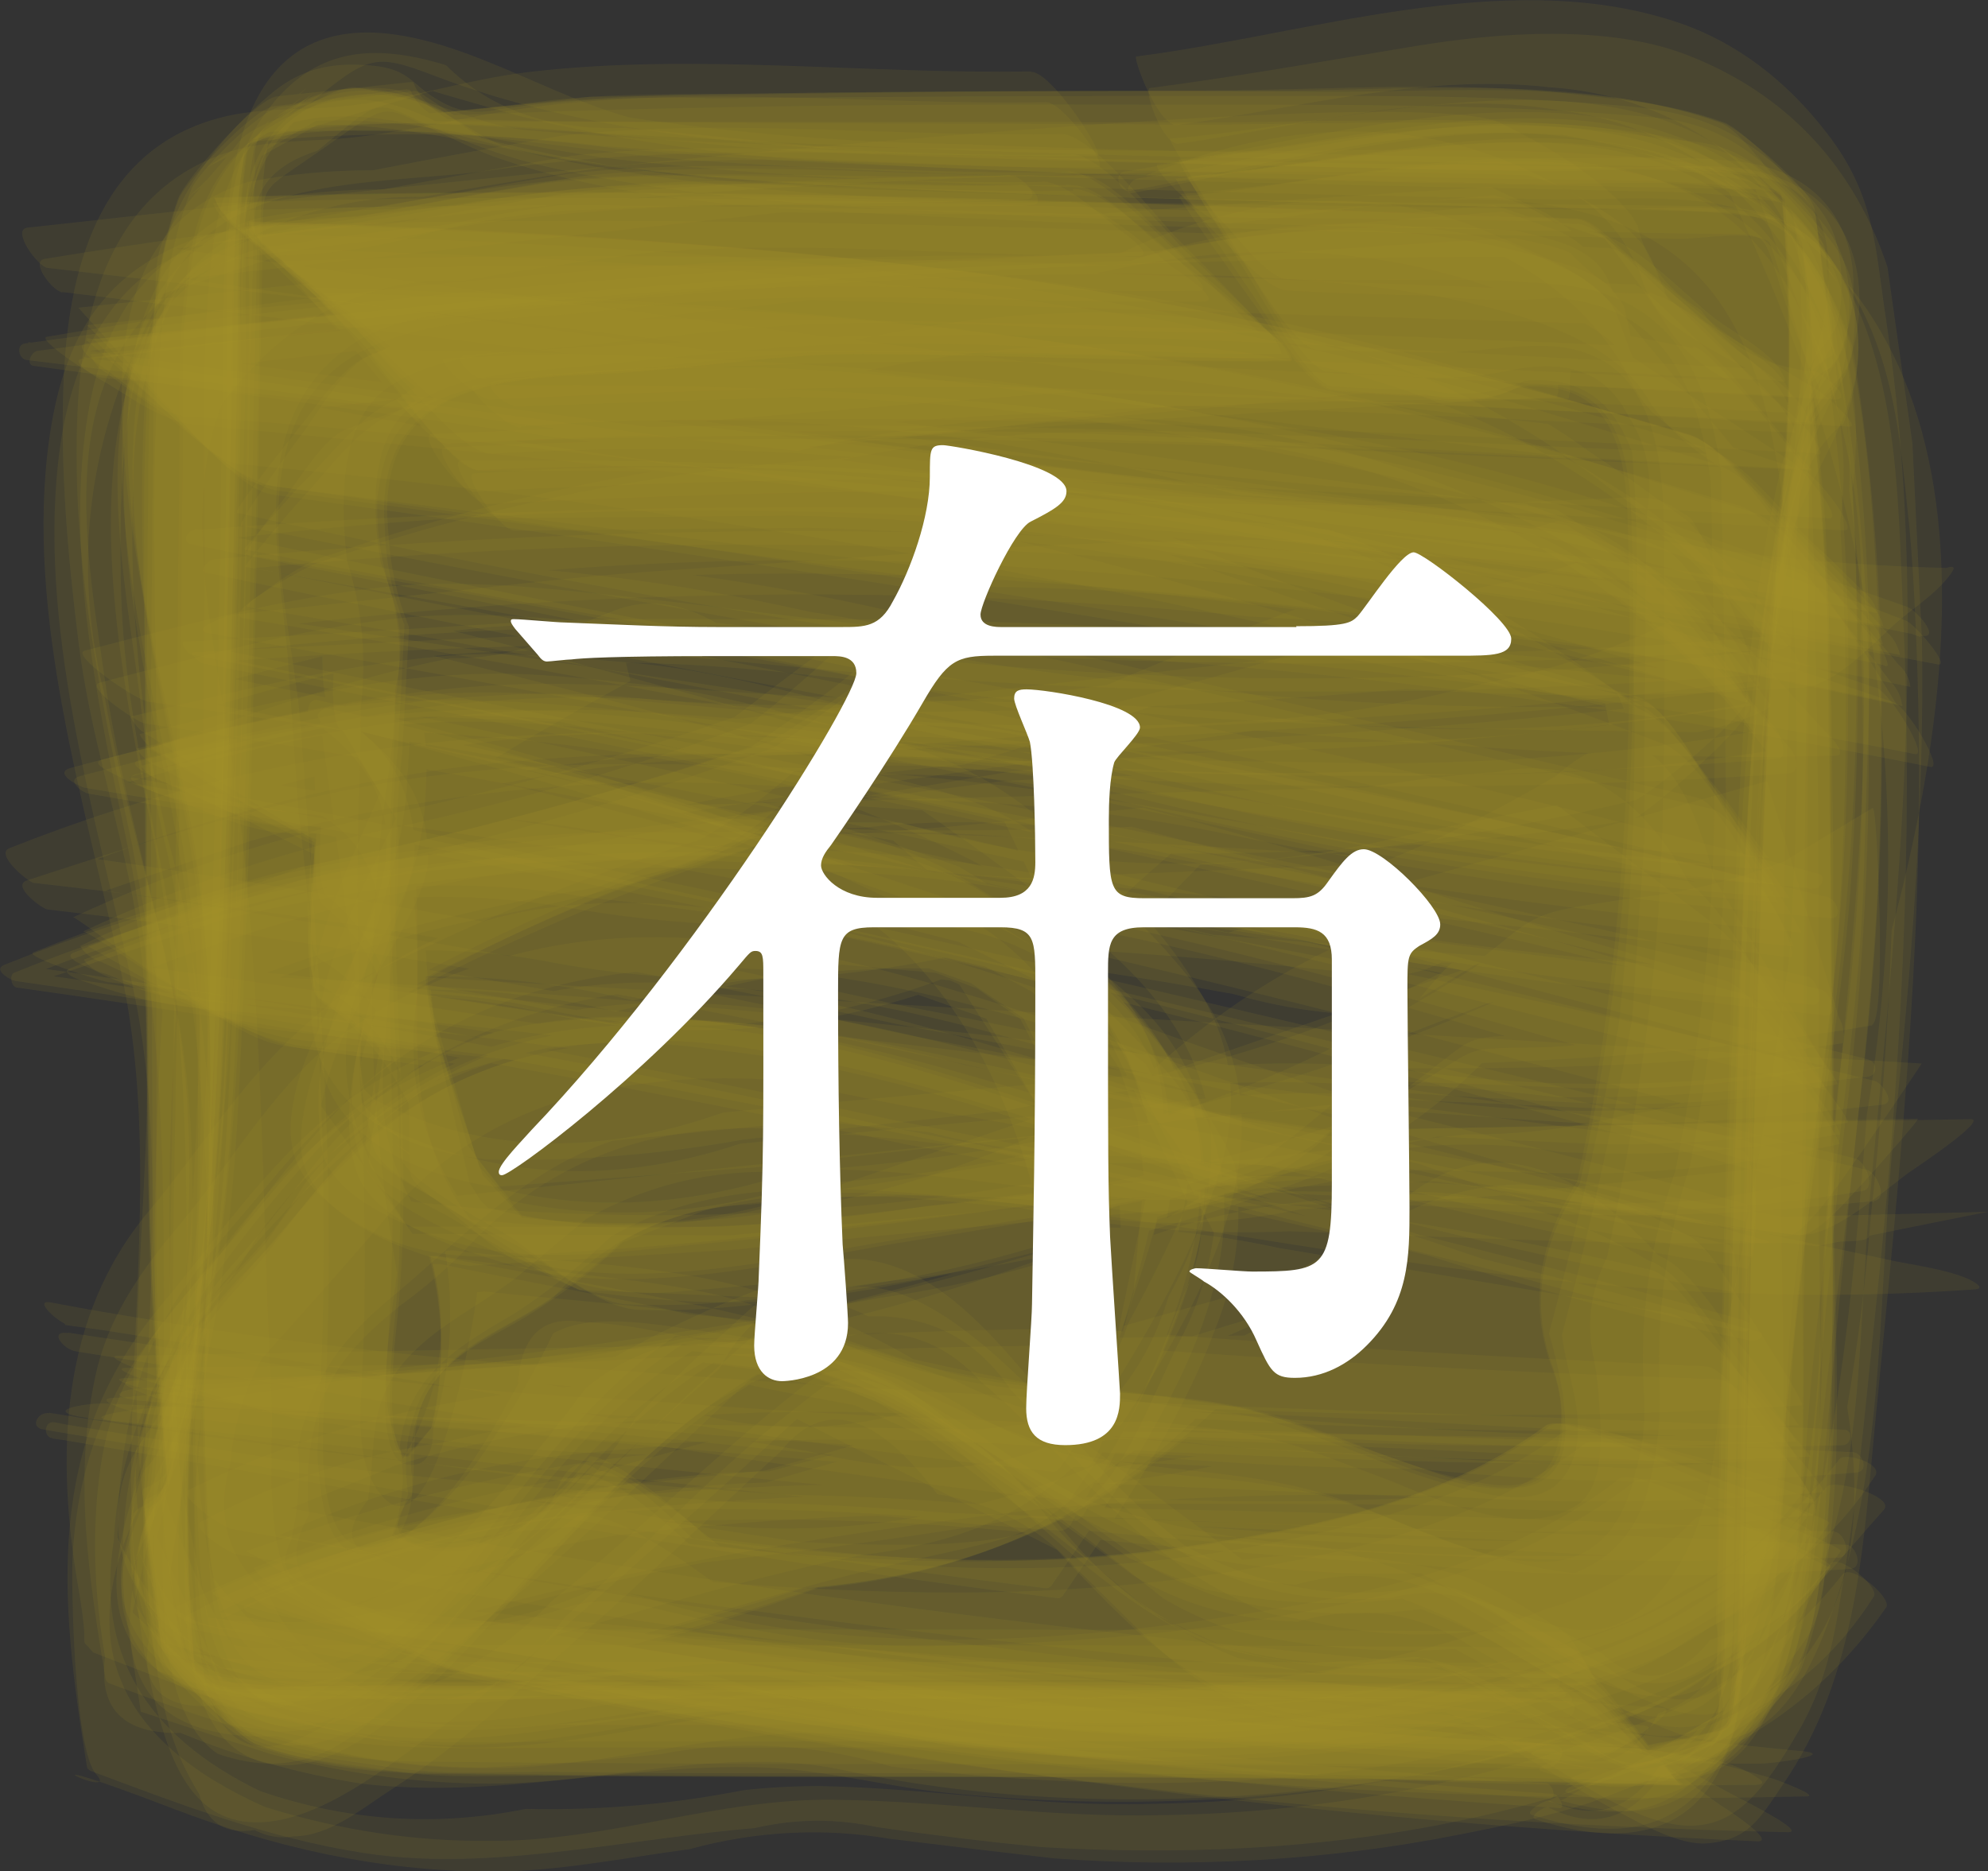 <?xml version="1.0" encoding="UTF-8"?><svg id="_レイヤー_2" xmlns="http://www.w3.org/2000/svg" viewBox="0 0 47.87 45.06"><rect x="0" y="0" width="47.87" height="45.06" fill="#333333" stroke="none"/><defs><style>.cls-1{fill:#a69425;opacity:.11;}.cls-2{fill:#fff;}</style></defs><g id="_レイヤー_1-2"><g><g><g><path class="cls-1" d="m37.9,40.05c-5.89-.03-11.78-.03-17.67-.03-3.55,0-7.1,0-10.65,0-1.69,0-3.37.09-5.03-.21l.34.21-1.06-.8c.7.79,1.41,1.59,2.11,2.38-.81-1.03-1.62-2.06-2.43-3.09l1.71,2.65c-.62-1.25-1.25-2.5-1.87-3.76l1.29,2.89c-.24-3.03-.17-6.05.22-9.06.15-1.71.27-3.42.34-5.14.15-3.01.25-6.03.33-9.04.07-2.7.13-5.4.18-8.09.04-1.97-.06-3.99.32-5.93l-.94,1.45c.77-.84,1.53-1.68,2.3-2.52-.74.64-1.48,1.28-2.22,1.92.61-.37,1.51-.71,2.22-.8,2.26-.26,4.68,0,6.94.12,4.26.23,8.51.43,12.77.54,3.57.09,7.14.16,10.72.23,1.66.03,3.27,0,4.91.3l-1.17-.74,2.37,2.11-1.51-1.84,1.15,2.01-.6-1.14c.21,2.75.16,5.48-.15,8.2-.12,1.71-.22,3.42-.29,5.14-.13,3.01-.22,6.03-.3,9.05-.07,2.7-.12,5.4-.18,8.09-.04,2.02.02,4.04-.33,6.04l.15-.28-.75,1.05c.64-.56,1.27-1.11,1.91-1.67-1.26.76-2.51,1.51-3.77,2.27l2.43-.92-2.44.46c-.41.08-.95.1-1.33.28-.05.03-.31.08-.1.12,1.8.37,2.72,0,4.2-.97,1.61-1.06,1.76-2.78,1.89-4.56.36-5.02.21-10.16.18-15.2-.02-2.92.02-5.88-.12-8.8-.09-1.92-.42-3.86-.56-5.78l-.05,2.18c.52-1.49.98-.92.98-2.52,0-1.34-.46-1.83-1.19-2.52-1.28-1.2-2.24-1.61-3.96-1.77-3.34-.31-6.71-.24-10.07-.25-3.99,0-7.97.02-11.96.06-1.72-.06-3.43.02-5.14.26-.49.12-.94.07-1.36-.16-.86-.45-.71-.87-2.02-.91-.83-.03-1.5.17-2.14.72-1.05.89-2.18,2.23-2.5,3.59-.29,1.22-.28,2.86-.3,4.11-.04,2.9-.06,5.81-.06,8.71,0,3.51.02,7.03.05,10.54.02,2.84.29,5.59.51,8.43l.07-2.95c-.04.58-.32.96-.82,1.14l-.02.1.33,3.21c.05.44.89,1.16,1.13,1.44.29.33.81,1.15,1.27,1.32,1.07.38,2.08.45,3.19.63,1.3.21,2.69.11,4.01.12,2.2.03,4.41.03,6.61.03,6.81,0,13.62,0,20.43.2-.05,0-1.15-1.48-1.17-1.49-.15-.17-.96-1.37-1.31-1.37Z"/><path class="cls-1" d="m38.15,40.56c-5.38-.04-10.76-.04-16.15-.04-3.71,0-7.42,0-11.13,0-2.06,0-4.98.47-6.8-.82.56.58,1.13,1.15,1.69,1.73l-2.07-2.49,1.35,1.98-1.33-2.67.78,1.78c-.63-3.47.41-7.25.65-10.77.23-3.41.34-6.83.44-10.25.09-3.2.16-6.4.23-9.6.04-2.02-.03-4.05.34-6.04l-.15.3.76-1.04-1.87,1.82,2.63-2.18-2.13,1.46c.93-.47,1.87-.94,2.8-1.41l-1.91.86c2.85-.1,5.69.03,8.51.39,1.71.15,3.42.27,5.14.35,3.01.14,6.02.25,9.04.33,2.7.07,5.4.13,8.09.18,2.1.04,4.93-.37,6.77.96-.64-.6-1.29-1.2-1.93-1.8.75.86,1.51,1.71,2.26,2.57l-1.56-2.05,1.16,2.14-.62-1.24c.66,3.49-.22,7.26-.45,10.79-.22,3.39-.32,6.8-.42,10.2-.09,3.21-.16,6.43-.22,9.64-.05,2.65.5,5.14-1.73,7.13.63-.48,1.25-.96,1.88-1.45l-2.04,1.1,1.15-.56-1.23.22c-.58.1-1.3.3-1.83.57-.05.02-.63.19-.37.25,1.96.43,3.18-.22,4.44-1.6,1.02-1.12,1.05-2.04,1.24-3.47.42-3.2.22-6.51.23-9.74.03-6.85-.01-13.65-.32-20.49l-.02,2.29c.53-1.4,1.05-.9,1.08-2.48.02-1.35-.44-1.87-1.15-2.6-1.09-1.11-1.94-1.83-3.54-1.98-3.97-.36-7.97-.3-11.97-.31-6.36-.02-12.66.03-19.01.35.8.04,1.61.09,2.41.13l-1.19-.79-.09-.02c-1.08.13-2.15.25-3.23.38-.49.06-2,1.59-2.15,1.98-.47,1.2-.63,2.34-.74,3.64-.29,3.38-.09,6.89-.1,10.27-.01,3.96,0,7.91,0,11.87,0,2.38.26,4.76.36,7.14l.2-2.27-.77,1.21c-.04.1-.04.2,0,.3l.39,2.98c.06.47,1.46,1.84,1.84,1.99,1.42.55,2.87.72,4.39.74,3.64.04,7.27.06,10.91.06,6.34,0,12.66.02,19,.18-.01,0-.92-1.1-.93-1.11-.16-.16-.75-.97-1.06-.98Z"/><path class="cls-1" d="m37.54,39.3c-6.38-.06-12.76-.06-19.14-.06-3.66,0-7.31,0-10.97,0-1.96,0-4.39.48-3.6-3.52.44-2.22,1.03-4.35,1.32-6.62.53-4.25.59-8.59.71-12.86.1-3.64.17-7.27.25-10.91,0-.43.02-.86.03-1.29-.1-.79.34-1.31,1.32-1.55,1.41-1.13,1.53-1.23,2.99-.67,3.66,1.4,7.58,1.68,11.45,1.86,4.35.21,8.71.32,13.06.41,2.34.05,4.96-.19,7.29.15,3.38.49.98,5.54.61,7.15-.88,3.76-.98,7.59-1.13,11.44-.16,4.2-.26,8.41-.34,12.61-.02,1.22-.04,2.43-.07,3.65.23,1.05-.23,1.77-1.38,2.17-.65,1.18-1.51,1.46-2.58.84-.1-.03-.69.1-.43.18,2.6.85,4.72.05,4.79-2.89.13-6.07.17-12.13.39-18.19.1-2.68.17-5.31.64-7.95.19-1.16.44-2.31.75-3.45.28-.38.54-.78.77-1.2.92-2.26.07-4.44-2.41-4.71-1.53-.17-3.15-.06-4.68-.08-2.69-.04-5.39-.1-8.08-.16-2.01-.04-4.01-.1-6.01-.18-2.66-.04-5.3-.25-7.93-.64-1.91-.52-3.83-1.8-5.83-2.02-3.76-.4-3.9,3.76-3.94,6.34-.1,6.32-.16,12.64-.43,18.95l-.12,2.6c-.16,1.48-.36,2.95-.59,4.41-.5,1.53-1.22,1.63-1.39,3.1-.14,1.14.34,2.16,1.16,2.92,1.04.96,2.15,1.07,3.52,1.11,10.29.27,20.59-.07,30.89.19-.14,0-.5-1.13-.88-1.14Z"/><path class="cls-1" d="m37.41,40.56c-6.39.01-12.78.03-19.17.03-3.66,0-7.32,0-10.98,0-.61,0-1.63.23-2.19,0-.63-.59-1.25-1.17-1.88-1.76l.61-2.72c1.12-3.14,1.62-6.34,1.8-9.67.26-4.83.37-9.66.47-14.5.03-1.51.06-3.03.09-4.54l.03-1.59c-.23-1.08.25-1.8,1.45-2.18,1.72-1.4,1.29-1.21,2.96-.49.92.4,1.72.69,2.73.91,3.8.83,7.64.98,11.52,1.15,4.18.18,8.37.28,12.56.36,1.21.02,2.42.05,3.64.07,1.75.04,1.28-.25,2.07,2.03s.9,1.34.43,2.67c-.28.8-.52,1.6-.71,2.43-.85,3.78-.94,7.67-1.1,11.52-.17,4.18-.26,8.36-.34,12.54-.02,1.22-.04,2.43-.07,3.65.24,1.04-.22,1.73-1.37,2.06-.69,1.06-1.57,1.34-2.65.83-.11-.02-.61.28-.43.34,1.8.57,3.44.56,4.49-1.15.81-1.32.57-2.95.59-4.42.07-5.35.13-10.7.31-16.05.1-2.99.24-5.87.78-8.81.29-1.58,1.51-2.9,1.67-4.48.1-1-.11-1.86-.74-2.64-.94-1.17-2.04-1.17-3.4-1.19-5.88-.06-11.76-.14-17.64-.33-2.67-.09-5.24-.14-7.87-.59-1.17-.18-2.32-.42-3.47-.71-.34-.22-.67-.45-.99-.69-2.23-1.14-4.48-.09-4.71,2.31-.15,1.52-.05,3.11-.08,4.63-.04,2.69-.1,5.38-.16,8.07-.04,2-.1,4-.18,5.99-.04,2.66-.26,5.31-.65,7.94-.51,1.95-1.7,3.91-1.98,5.92-.37,2.69,1.63,3.41,3.8,3.41,10.32,0,20.64-.01,30.96-.03.25,0-.07-.33-.19-.33Z"/><path class="cls-1" d="m38.06,40.75c-5.38-.04-10.76-.04-16.15-.04-3.71,0-7.42,0-11.13,0-2.01,0-4.05.12-6.04-.21l.32.15c-.35-.24-.7-.49-1.05-.73l2.01,1.86-2.36-2.6,1.64,2.12c-.53-.92-1.05-1.85-1.58-2.77l1,1.92c-.28-2.84-.26-5.67.07-8.49.12-1.71.22-3.42.3-5.13.13-3.01.22-6.03.3-9.05.07-2.7.12-5.4.18-8.1.04-2.02-.03-4.05.33-6.04l-.16.31.75-1.06-1.97,1.88,2.71-2.25-2.25,1.51c1.12-.57,2.23-1.14,3.35-1.71-.83.37-1.67.75-2.5,1.12,3.58-.81,7.52.2,11.16.44,3.92.26,7.85.38,11.78.48,3.39.09,6.78.16,10.16.23,1.38.03,2.64.04,3.99.29l-.33-.19,1.06.78-2.08-2.2,2.42,2.93-1.69-2.49c.62,1.2,1.25,2.39,1.87,3.59l-1.28-2.73c.27,2.99.22,5.97-.16,8.93-.14,1.71-.25,3.43-.33,5.14-.14,3.02-.24,6.03-.32,9.05-.07,2.7-.13,5.4-.18,8.1-.04,2.02.04,4.05-.33,6.04l.51-.82-1.11,1.54c.69-.74,1.37-1.48,2.06-2.22-.93.84-1.86,1.69-2.79,2.53l2.33-1.83-2.95,1.72,2.08-1.14-1.24.3c-.66.16-1.36.46-1.98.7-.11.04-.76.4-.81.39,1.09-.12,2.18-.23,3.28-.35.53-.06,2.21-2.02,2.36-2.44.45-1.25.55-2.39.7-3.72.32-2.87.08-5.95.08-8.83,0-4.01-.03-8.03-.08-12.04-.04-2.86-.35-5.59-.62-8.45l-.06,2.84c.03-.57.3-.96.79-1.17l.02-.1-.38-3.23c-.05-.42-.88-1.09-1.11-1.34-.3-.32-.79-1.05-1.25-1.22-3.38-1.2-7.57-.75-11.06-.76-3.98,0-7.96,0-11.94.06-1.81.03-3.63-.03-5.43.2-1.6.2-3.2.36-4.8.51l2.89.17c-.36-.41-.78-.66-1.26-.77-.4-.09-.8-.18-1.2-.25-.38-.08-1.18.44-1.47.57-.37.17-1.12.39-1.39.75-.47.63-1.67,1.81-1.89,2.57-.15.5-.08,1.21-.14,1.73-.33,2.71-.22,5.53-.22,8.26,0,3.98,0,7.97.07,11.95.06,3.4.35,6.57.68,9.97l.02-2.47-.75,1.19-.02.09.43,3.17c.07.5,1.79,2,2.2,2.14,1.44.52,2.93.67,4.46.69,3.64.05,7.28.07,10.92.07,6.34,0,12.67.03,19.01.2-.07,0-1.13-1.16-1.16-1.19-.2-.19-.92-1.04-1.29-1.05Z"/><path class="cls-1" d="m38.03,40.3c-5.89-.03-11.77-.03-17.66-.03-3.55,0-7.1,0-10.65,0-1.69,0-3.36.08-5.02-.21l.33.19-1.06-.78,2.07,2.25-2.41-2.97,1.67,2.53-1.86-3.62,1.26,2.77c-.26-3-.2-5.98.18-8.95.14-1.71.25-3.42.33-5.14.14-3.01.24-6.03.32-9.05.07-2.7.13-5.4.18-8.1.04-2.02-.04-4.05.33-6.04l-.51.83,1.11-1.54-2.07,2.24c.93-.85,1.87-1.7,2.8-2.55-.78.62-1.56,1.23-2.34,1.85l2.96-1.73-2.1,1.15c4.3-1.02,9.35.06,13.82.26,3.01.13,6.03.22,9.04.29,2.7.07,5.4.12,8.1.17,2.1.04,4.91-.36,6.76.92l-2.02-1.82c.79.85,1.58,1.71,2.37,2.56l-1.65-2.09,1.59,2.75-1.02-1.89c.29,2.83.27,5.66-.05,8.47-.12,1.71-.22,3.42-.29,5.14-.13,3.02-.22,6.03-.3,9.05-.07,2.7-.12,5.4-.18,8.1-.04,2.02.02,4.05-.33,6.04l.16-.3-.75,1.06c.65-.62,1.3-1.24,1.95-1.86l-2.7,2.24c.74-.5,1.49-.99,2.23-1.49-1.11.56-2.22,1.13-3.33,1.69.83-.37,1.65-.74,2.48-1.11l-1.74.39c-.51.11-1.48.23-1.95.5-.06.04-.46.13-.22.18l1.16.24c.38.08,1.17-.43,1.46-.57.36-.17,1.12-.38,1.38-.74,2-2.69,2.01-1.95,2.17-5.11.14-2.93.08-5.89.09-8.82,0-4.03-.03-8.05-.1-12.07-.05-2.88-.38-5.6-.66-8.48v2.44c.25-.4.5-.8.75-1.2l.02-.09-.43-3.19c-.07-.5-1.81-1.95-2.21-2.1-3.02-1.09-6.63-.73-9.78-.75-3.94-.03-7.88-.02-11.82.04-1.9.03-3.79.06-5.69.08-1.91.24-3.82.42-5.74.56l2.64-.12c-.57-.04-.96-.3-1.15-.79h-.1c-1.06.11-2.12.23-3.18.34-.53.06-2.23,2.04-2.38,2.46-.45,1.25-.55,2.39-.7,3.72-.32,2.87-.08,5.95-.08,8.83,0,4.01.03,8.02.08,12.04.04,2.86.35,5.59.61,8.45l.09-2.87c-.03.57-.3.96-.79,1.16l-.02.1.38,3.21c.05.43.87,1.1,1.11,1.37.29.32.79,1.08,1.25,1.24,1.07.38,2.08.43,3.2.61,1.3.21,2.69.11,4.01.12,2.2.03,4.41.03,6.61.03,6.82,0,13.62.02,20.43.2-.05,0-1.14-1.4-1.16-1.42-.16-.17-.94-1.29-1.3-1.29Z"/><path class="cls-1" d="m37.7,40.62c-5.88-.03-11.76-.02-17.65-.02-3.55,0-7.1,0-10.65,0-1.69,0-3.33.09-4.97-.28l1.21.65c-.14-.09-1.85-3.88-1.85-3.97.19-.78.36-1.56.52-2.34.16-.65.28-1.3.36-1.96.62-3.99.76-8.04.89-12.07.12-3.68.19-7.37.26-11.05.05-2.49-.59-5.3,1.73-7.05l-.8.51c2.02-.69,4.19.3,6.17.66,3.79.69,7.66.81,11.5.96s7.59.23,11.39.31c1.51.03,3.02.06,4.53.11,1.79.05,2.37-.15,3.85,1.79l-.92-1.41c.21.53.34,2.03.33,2.58l-.73,3.92-.31,2.16c-.52,4.15-.63,8.36-.75,12.53-.1,3.53-.18,7.07-.25,10.6-.03,1.7.01,3.33-.37,4.99l.81-1.32-3.22,1.87c-.32.02-1.53.58-1.5.59,1.4.36,2.54.46,3.67-.64,1.03-1,1.46-2.18,1.67-3.57.55-3.62.24-7.53.28-11.17.07-6.3.04-12.66.68-18.93l-.3,1.53c.67-1.61,1.11-.76,1.2-2.51.04-.73-.24-1.59-.65-2.18-.32-.46-.78-.98-1.25-1.29-.96-.64-2.22-.77-3.35-.85-3.82-.29-7.75-.1-11.58-.14-4.97-.05-9.95-.06-14.91-.49-1.64-.14-3.3-1.4-5-.89-1.68.5-2.42,2.13-2.62,3.73-.34,2.71-.16,5.57-.2,8.29-.07,5.27.03,10.62-.37,15.88l-.47,4.29c.19.88-.02,1.49-.62,1.82-.1.04-.18.1-.24.18l-.29,1.23c-.15,1.34.63,2.26,1.65,2.92.79.52,1.31.66,2.3.8,2.33.31,4.8.15,7.14.15,8.24.02,16.49-.03,24.73.09.04,0-.73-.97-1.05-.97Z"/><path class="cls-1" d="m37.8,39.68c-6.4-.06-12.79-.06-19.19-.06-3.66,0-7.31,0-10.97,0-.58,0-1.41.12-1.99,0-.29-.06-1.71-3.34-1.66-3.67.07-.52.32-1.05.46-1.56.32-1.21.55-2.43.74-3.67.5-3.16.58-6.37.71-9.56.17-4.18.26-8.37.34-12.55.04-2.03-.12-4.08.41-6.05l-.62,1.01c.07-.09,4.35-1.39,4.39-1.38-.04,0,1.97.57,2.11.61,2.65.66,5.35.98,8.08,1.13,6.87.39,13.76.47,20.64.61l1.02.02,1.63,4.4c-.09.4-.31.81-.44,1.2-1.07,3.22-1.24,6.73-1.4,10.08-.21,4.37-.32,8.75-.42,13.12-.04,1.77-.07,3.53-.1,5.3-.04,1.99.36,4.73-4.01,3.76-.11-.02-.66.15-.39.24,2.18.71,4.46.27,4.82-2.32.21-1.56.05-3.3.08-4.86.04-2.69.09-5.38.15-8.08.06-2.96.15-5.91.27-8.87-.03-1.7.14-3.39.51-5.05.16-1.59.65-3.08,1.47-4.46.81-2.26.19-4.5-2.36-4.94-.91-.16-2.07-.03-2.97-.05-2.4-.03-4.81-.07-7.21-.11-3.9-.08-7.83-.07-11.72-.34-1.7-.17-3.41-.34-5.11-.5-1.8.07-3.25-.43-4.33-1.51-1.77-.54-3.17-.42-4.31,1.1-.54.72-.77,1.46-.87,2.36-.17,1.49-.07,3.05-.09,4.55-.05,3.67-.08,7.35-.17,11.02s-.13,7.24-.59,10.81c.03,1.07-.22,2.06-.75,2.97-.04.43-.21.76-.49,1.02-.57,1.44-.53,2.91.64,4,1.04.96,2.11,1.02,3.47,1.03,10.28.08,20.55-.06,30.83.15.15,0-.4-.88-.6-.88Z"/><path class="cls-1" d="m37.98,40.89c-5.86-.04-11.71-.04-17.57-.04-3.55,0-7.1,0-10.65-.01-1.68,0-3.32.07-4.97-.24l1.29.74-2.3-1.95.85,1.04c-.24-.48-.51-1.96-.54-2.48l.52-3.81.25-2.14c.44-4.16.55-8.36.67-12.54.1-3.56.17-7.11.24-10.67.04-1.91-.24-4.08.94-5.74l-1.37,1.24c1.1-.61,2.19-1.22,3.29-1.84-.6.2-1.2.41-1.8.61,2.66-.29,5.38.66,8.02.97,3.7.43,7.43.55,11.15.68,3.7.13,7.4.21,11.1.29,2.02.04,4.05-.03,6.04.37l-.29-.15,1.03.78c-.58-.63-1.17-1.25-1.75-1.88l2.1,2.66-1.4-2.12,1.33,2.81-.81-1.89c.55,3.51-.56,7.34-.83,10.88-.3,3.87-.4,7.76-.51,11.64-.09,3.41-.16,6.82-.23,10.23-.03,1.36-.04,2.55-.32,3.87l1.07-1.78c-.74.86-1.47,1.72-2.21,2.58l1.4-1.25-2.02.67c-.45.07-.91.32-1.32.5-.12.05-.76.45-.81.44,1.44.36,2.51.48,3.63-.63,1.23-1.22,1.73-2.42,1.97-4.12.34-2.4.24-4.84.27-7.27.1-7.71.1-15.43.11-23.14l-.16,2.32.84-1.17.02-.08-.3-3.24c-.05-.49-1.52-2-1.91-2.16-1.17-.49-2.28-.68-3.55-.8-3.35-.33-6.88-.1-10.22-.12-6.35-.04-12.71.01-19.06-.04l2.1.48c-1.7-1.06-3.07-1.42-4.82-.32s-1.94,2.83-2.11,4.64c-.11,1.19-.04,2.51-.06,3.68-.06,3.67-.07,7.34-.1,11.02-.03,2.9-.1,5.8-.13,8.7.01,1.46,0,2.93-.02,4.39-.19.45-.4.89-.62,1.32-.52,1.61-.09,2.88,1.15,3.88,1.1.89,2,1.03,3.38,1.21,2.24.29,4.58.16,6.84.17,2.89.01,5.79,0,8.68,0,5.34,0,10.67.03,16,.14.22,0-.43-.53-.49-.58-.24-.21-.7-.74-1.05-.74Z"/><path class="cls-1" d="m38,40.52c-5.89-.03-11.77-.03-17.66-.03-3.55,0-7.1,0-10.65,0-1.69,0-3.35.08-5.02-.21l.33.17-1.06-.76,2.08,2.07c-.81-.93-1.61-1.86-2.42-2.79.57.78,1.13,1.56,1.7,2.33l-1.62-2.95,1.03,2.09c-.29-2.92-.26-5.83.09-8.72.13-1.71.23-3.42.31-5.13.14-3.01.23-6.03.31-9.04.07-2.7.12-5.4.18-8.1.04-2.02-.03-4.05.33-6.04l-.16.33.76-1.06-1.99,2.05c.91-.8,1.82-1.6,2.73-2.39-.75.56-1.51,1.12-2.26,1.67.97-.53,1.93-1.07,2.9-1.6l-2.04,1.02c2.9-.29,5.8-.26,8.68.09,1.71.13,3.42.23,5.14.31,3.02.14,6.03.23,9.05.31,2.7.07,5.4.12,8.1.18,2.02.04,4.05-.03,6.04.33l-.32-.16c.35.25.71.5,1.06.76l-2.02-2.01c.79.91,1.58,1.83,2.37,2.74l-1.64-2.28,1.58,2.92c-.33-.69-.67-1.37-1-2.06.27,2.92.23,5.82-.12,8.71-.13,1.71-.24,3.43-.31,5.14-.14,3.02-.24,6.03-.32,9.05-.07,2.7-.13,5.4-.18,8.1-.04,2.02.03,4.05-.33,6.04l.17-.33-.76,1.06c.68-.68,1.37-1.37,2.05-2.05-.93.8-1.86,1.6-2.78,2.39l2.33-1.67c-.98.53-1.97,1.07-2.95,1.6.7-.34,1.4-.68,2.09-1.02l-1.24.29c-.67.16-1.36.37-2.01.59-.12.04-.75.36-.83.34,1.1-.13,2.21-.26,3.31-.39.52-.07,2.2-1.83,2.35-2.24,1.22-3.41.77-7.63.78-11.16,0-3.98,0-7.96-.06-11.94-.05-3.4-.34-6.56-.68-9.97l-.06,2.65c.03-.57.28-.97.77-1.19l.02-.1-.42-3.21c-.07-.52-1.8-2.16-2.21-2.3-1.25-.45-2.38-.54-3.71-.69-2.87-.33-5.95-.08-8.83-.08-4.02,0-8.04.03-12.06.09-2.87.04-5.6.37-8.47.65.87,0,1.75.02,2.62.02-.57-.03-.97-.28-1.19-.77l-.09-.02c-1.07.14-2.14.27-3.2.41-.52.07-2.14,1.83-2.29,2.25-.62,1.74-.68,3.44-.71,5.29-.04,2.91-.06,5.81-.06,8.71,0,3.53.04,7.05.09,10.58.04,2.87.36,5.59.63,8.45l.02-2.67c-.03.57-.29.96-.77,1.17l-.02.1.4,3.18c.07.53,1.86,2.22,2.28,2.37,1.45.52,2.94.69,4.48.71,3.64.05,7.27.07,10.91.07,6.33,0,12.66.03,18.99.2-.07,0-1.16-1.28-1.19-1.31-.19-.18-.95-1.17-1.32-1.17Z"/><path class="cls-1" d="m38.04,40.68c-5.86-.03-11.71-.03-17.57-.03-3.55,0-7.1,0-10.65-.01-1.68,0-3.32.06-4.97-.24l.84.52-2.07-1.95,1,1.32c-.24-.51-.48-1.94-.51-2.48l.6-3.89.27-2.15c.47-4.17.57-8.38.69-12.57.1-3.55.18-7.1.25-10.64.04-1.92-.25-4.08.96-5.74-.47.45-.94.9-1.42,1.35l3-1.76-1.49.55c2.66-.31,5.35.59,8,.89,3.69.42,7.42.54,11.14.67,3.7.13,7.39.2,11.09.28,2.6.05,5.19-.49,7.11,1.79l-1.35-1.85c.86,2.23.9,4.53.14,6.88-.2,1.53-.36,3.07-.47,4.61-.3,3.87-.4,7.76-.51,11.64-.09,3.38-.15,6.76-.22,10.14-.03,1.38-.04,2.61-.32,3.95l.93-1.54c-.7.81-1.41,1.62-2.11,2.43l1.23-1.05-2.04.63c-.46.06-.99.25-1.41.45.07-.03-.7.23-.43.29,1.56.36,2.79.27,3.85-1,.96-1.15,1.3-1.99,1.51-3.48.45-3.25.26-6.61.28-9.89.06-6.71.09-13.43.24-20.13l-.12,1.62c.63-1.55,1.07-.77,1.15-2.47.06-1.31-.38-1.86-1.06-2.58-.42-.45-.88-.96-1.39-1.31-.87-.6-1.51-.49-2.52-.64-3.67-.55-7.54-.27-11.25-.29-6.29-.04-12.6,0-18.89-.16l1.9.36c-1.43-.56-1.08-1.13-2.72-1.08-1.19.04-1.81.48-2.55,1.14-1.33,1.19-1.55,2.58-1.72,4.32-.11,1.19-.04,2.52-.06,3.69-.06,3.67-.07,7.34-.11,11.01-.03,2.89-.1,5.79-.13,8.68,0,1.46-.01,2.93-.05,4.39-.17.43-.36.84-.59,1.23-.54,1.62-.09,2.86,1.09,3.93,1.06.95,1.96,1.06,3.34,1.25,2.23.31,4.57.16,6.82.17,2.89.01,5.79,0,8.68,0,5.35,0,10.7.03,16.06.14-.36,0-.91-1.39-1.48-1.39Z"/><path class="cls-1" d="m37.66,40.74c-6.92-.06-13.84-.06-20.76-.06-3.44,0-6.88,0-10.32,0-1.31,0-1.27.12-2.37-.92s-1.32-1.49-.66-2.85c2.01-4.11,2.13-8.76,2.32-13.25s.28-8.55.36-12.83c.03-1.62.06-3.25.09-4.87s-.15-1.25,1.47-2.39c1.75-1.23,1.34-1.03,2.96-.3.39.18.8.38,1.2.52,3.18,1.12,6.75,1.23,10.08,1.4,4.36.23,8.72.35,13.08.45,1.77.04,3.53.07,5.3.11.56.01,1.69-.22,2.18.06.09.05,1.25,4.09,1.25,4.11.03-.29-.68,2.12-.69,2.18-.92,3.53-1.07,7.16-1.24,10.79-.22,4.71-.31,9.42-.41,14.13-.02,1.22-.04,2.44-.07,3.65.24,1.06-.23,1.75-1.43,2.07-.72,1.08-1.63,1.34-2.72.78-.11-.02-.49.23-.3.29,3.4,1.12,4.9-.64,4.95-3.72.08-4.89.14-9.78.27-14.67.08-3.24,0-6.6.51-9.8.16-1.06.35-2.11.56-3.16.08-.99.46-1.74,1.12-2.27.84-2.1.26-4.65-2.26-5.08-1.28-.22-2.71-.05-4-.06-2.55-.04-5.1-.08-7.64-.12-5.75-.11-11.61.06-17.26-1.13-1.47-.31-1.44-.45-2.52-1.07-.71-.4-1.72-.57-2.52-.39-.98.22-1.68.8-1.99,1.76-.34,1.07-.18,2.36-.2,3.46-.04,2.41-.08,4.81-.13,7.22-.06,2.97-.14,5.93-.25,8.9-.13,3.3-.23,6.67-1.05,9.88-.54,2.09-2.87,4.57-.81,6.63,1.12,1.12,3.08.73,4.49.73,9.84,0,19.68-.03,29.52.08.21,0,0-.28-.13-.28Z"/></g><g><path class="cls-1" d="m10.23,8.56c10.96-.51,21.81.09,32.76.61-1.59-1.2-3.18-2.41-4.77-3.61l.27,1.98,1.98.82c-1.48-1.17-1.82-2.4-3.25-3.23l-1.33-.63c-11.35.71-22.69,1.68-34,2.91-.01,0,2.07,2.28,2.05,2.26.46.45,1.55,1.88,2.32,1.99,10.95,1.54,21.87,3.21,32.78,5.03l-.3-.41c.61,1.16.65,1.67.48,2.98.91-.84,1.82-1.68,2.73-2.52-4.01.5-8.04.85-12.08,1.05-1.81.14-3.61.16-5.43.06-3.18-.4-6.13-1.63-9.35-1.9-1.48-.12-3.04-.28-4.51-.14-2.52.23-4.99.86-7.44,1.45.12.23.3.4.54.51.53.36,1.08.71,1.62,1.05.68.43,1.36.85,2.05,1.27.47.31.96.58,1.47.8,5.08.59,10.09,1.48,15.15,2.17,1.92.23,3.84.53,5.74.88,2.76.8,5.53.65,8.29-.45-.99,0-1.98.01-2.97.02,3.32.58,6.66.97,10.03,1.17.27.02.2-2.63.2-2.61,0,.07-.07-2.68-.17-2.61-.72.43-1.43.86-2.15,1.29-1.2.46-2.43.76-3.7.89-3.5.52-1.31.17-7.04,3.91,1.46-.56,2.93-1.13,4.39-1.69-5.58,2.5-11.4,3.95-17.45,4.35-3.33,1.11-6.43.99-9.31-.36,1.59,1.02,3.17,2.04,4.76,3.06-1.79-1.27-3.57-2.55-5.36-3.82l4.49,3.74-4.69-6.2c.9,1.56,1.8,3.11,2.7,4.67-.67-2.44-1.34-4.89-2.01-7.33l.91,5.02-.71-6.38c.12-.72.04-1.39-.24-2-.45-1.19-.84-1.46-1.94-2.26l-.1,7.34c2.56-.34,5.09-.2,7.61.4,3.28-.74,6.6-.95,9.97-.62-1.14-.12-2.27-.23-3.41-.35l3.45,1.22-2.26-.92c1.53,1.02,3.06,2.04,4.59,3.05-1.08-.84-2.16-1.68-3.24-2.52l3.04,5.86-1.54-4.6.83,6.41.05-3.88c-.28,2.13-.57,4.26-.85,6.38.58-1.61,1.17-3.21,1.75-4.82-5.81,2.52-11.96,3.78-18.43,3.77,1.37-.03,2.74-.05,4.11-.08-3.47-.11-6.95-.22-10.42-.34-.71-.02,1.63.75,1.25.63,1.25.38,2.6.9,3.91,1.01,4.15.75,8.32.93,12.5.54,1.48,0,2.95-.08,4.42-.24,1.39-.21,2.78-.43,4.17-.64,4.74-.94,9.48-.98,14.23-.11-.95-1.38-1.89-2.75-2.84-4.13-2.46.38-4.93.41-7.4.07-1.44,1.58-3.25,2.65-5.41,3.21,1.21-.54,2.41-1.07,3.62-1.61-2.99.91-5.98,1.82-8.98,2.73-2.1.44-4.23.74-6.37.88-3.57.32-6.69,1.2-10.09,2.37.13-.04,1.86,1.15,2.16,1.31,1.06.55,2.3,1.46,3.49,1.67,10.13,2.21,20.38,3.54,30.74,4,.6.05-1.01-.97-.82-.84-.72-.48-1.97-1.63-2.87-1.73-10.93-.74-21.77-2.22-32.5-4.41l5.65,2.98c2.55-.6,5.08-1.29,7.58-2.09,4.88-.34,8.91-2.57,12.09-6.71l-4.81,2.27c5.62.28,11.14.41,16.77.03.14,0-1.3-2.23-1.26-2.17-.33-.48-.94-1.73-1.57-1.96-4.15-2.42-7.88-1.12-11.18,3.88,1.15-.49,2.29-.99,3.44-1.48-9.97.18-19.93.36-29.9.54l5.16,1.65c1.89-.36,3.78-.72,5.67-1.08-1.5.05-3.01.1-4.51.15,5.6.45,11.09.84,16.71.92.55,0,1.59-4.07,1.67-4.41.59-2.5.8-4.68-1.17-6.59-.96-.92-2.21-1.74-3.35-2.42-2.4-.85-4.83-1.61-7.29-2.28-2.67-.77-5.34-1.52-8.03-2.24-.18-.05-.24,3.75-.24,3.67,0,.37-.36,3.29.14,3.67,1.15.66,1.91,1.66,2.29,3-.1-2.02-.21-4.04-.31-6.05v7.19c.01.56,2.37,1.78,2.63,1.95.65.43,1.94,1.59,2.82,1.63,2.11.09,3.98-.22,6.11-.54,3.32-.36,6.56-1.12,9.71-2.28,2.45-.83,4.51-2.38,6.18-4.65-1.6.59-3.21,1.19-4.81,1.78,4.45-.15,8.45-.27,12.79-1.03l.03-5.22c-1.56,1.56-3.12,3.11-4.69,4.67,1.28-.6,2.56-1.21,3.83-1.81-3.07.3-6.14.59-9.2.89.99,0,1.98-.01,2.97-.02-2.94-.23-5.89-.46-8.83-.69-2.92-.69-5.85-1.33-8.79-1.92-5.67-1.18-11.35-2.26-17.05-3.3l5.68,3.62c2.22-.55,4.78-1.38,7.08-1.54,2.16-.15,4.34.03,6.49.17-1.25-.75-2.51-1.5-3.76-2.26,2.72,1.72,5.35,3.57,7.87,5.56l.14.1c1.14-1.2,2.29-2.38,3.47-3.54l-1.67,1.44c3.62-.21,7.19-.73,10.71-1.57.26-.05,2.95-2.22,2.73-2.52-.87-1.23-1.61-2.43-2.85-3.34-.58-.38-1.16-.76-1.75-1.13-11.87-1.55-23.74-3.17-35.59-4.86,1.46,1.42,2.91,2.84,4.37,4.26,10.45-1.38,20.95-2.07,31.5-2.08l.03-.16.04-1.75c.08.19.21.34.37.44.31.21.67.3,1.09.27,1.17.28,2.34.54,3.52.77.19.04.19.03.11-.14-.27-.57-1.16-.99-1.65-1.37-.71-.55-2.08-2.04-3.05-2.08-10.96-.39-21.88-.87-32.85-.5.07.21.21.37.42.49.62.49,1.25.96,1.9,1.42.48.35,1.81,1.63,2.54,1.6Z"/><path class="cls-1" d="m10.83,9.56c10.97-.51,21.81.1,32.77.62-1.63-1.4-3.25-2.8-4.88-4.2l-.25,1.84.87.37c-.97-1.38-.51-1.98-1.81-2.63l-1.34-.47c-11.32.87-22.63,1.9-33.93,3.08.02,0,1.12,1.16,1.29,1.3.54.46,1.49,1.61,2.22,1.71,11.8,1.08,23.41,3.2,34.83,6.36l1.77-.67c-5.15.32-10.26.16-15.34-.48-2.07-.19-4.13-.52-6.16-.99-1.21-.13-2.42-.27-3.63-.4-.87-.5-1.69-.6-2.46-.29-.37.14-.74.3-1.1.46-.88.47-1.82.7-2.83.68-2.49.5-4.88,1.37-7.28,2.19.08-.03,1.58.94,1.83,1.06.88.42,1.98,1.2,2.97,1.28,4.12.23,8.21.69,12.28,1.38,1.52.24,3.05.1,4.58-.4l-1.57.04c3.5.47,6.97,1.07,10.42,1.79,3.48.49,6.82,1.45,10.04,2.87-1.03-1.31-2.06-2.63-3.09-3.94-.85.48-1.75.68-2.71.6-1.11-.07-2.17.16-3.19.67-5.24,1.81-10.49,3.62-15.73,5.43-3.17.99-6.25.91-9.22-.24,1.32.69,2.63,1.39,3.95,2.08l-4.6-2.87,3.38,2.41c-1.23-1.18-2.46-2.37-3.7-3.55.97,1.04,1.94,2.09,2.91,3.13-.79-1.26-1.59-2.52-2.38-3.78l1.66,2.88-1.44-6.13.55,3.88-.36-5.19c.14-.68.07-1.3-.22-1.86-.44-1.16-.84-1.43-1.91-2.2l-.33,5.71c1.93-.3,3.84-.27,5.73.11,3.53.63,7.09.48,10.66-.45-1.06-.04-2.13-.09-3.19-.13,1.88.43,3.76.87,5.64,1.3-1.29-.41-2.58-.81-3.86-1.22l5.14,2.79c-1.24-.78-2.49-1.56-3.73-2.34,1.38,1.32,2.76,2.64,4.15,3.96-.94-1.02-1.88-2.05-2.82-3.07l2.38,6.34-.93-4.37c.08,2.2.15,4.41.23,6.61l.2-3.92-1.1,6.07,1.56-4.34c-7.97,1.92-16.07,2.85-24.29,2.81-.68.01-.49.11-.04.3,1.03.43,2.55.36,3.65.44,5.77.43,7.5.55,13.74.32,2.46-.12,4.91-.25,7.37-.37,5.15.24,10.28.63,15.41,1.15l-3.4-3.46c-2.31.29-4.61.22-6.9-.2-4.9,1.39-9.82,2.73-14.76,4.01-1.45.03-2.88.18-4.3.46-2.74.43-5.39,1.18-7.96,2.23.1-.03,1.53.79,1.79.89.93.37,1.9.87,2.9,1.02,10.26,2.12,20.63,3.11,31.1,2.95.56.02.41-.09.06-.29-.73-.42-2.1-.53-2.93-.6-11.03-.48-21.95-1.82-32.76-4l4.69,1.91c3.22-.85,6.39-1.91,9.65-2.56.72-.08,1.42-.22,2.1-.42,1.37-.4,2.56-1.17,3.59-2.31,1.1-.18,2.68.11,3.8.18,4.49.29,8.83.38,13.33.19.06,0-1.59-1.89-1.57-1.86-.4-.41-1.19-1.49-1.84-1.6-3.12-.52-6.24-1.05-9.35-1.56-6.24-1.35-12.35,0-18.32,4.03,1.04-.06,2.09-.12,3.13-.18-4.06-.22-8.12-.45-12.19-.67,1.21.25,2.41.49,3.62.74,3.46.18,6.92.45,10.36.8,2.9.32,5.81.5,8.73.55.24.01.65-1.42.59-1.26,1.11-3.05,3.15-6.47.85-9.43-1.11-1.43-2.71-2.48-4.34-3.28-1.54-.53-3.11-.98-4.71-1.35-3.48-1.02-6.99-1.9-10.54-2.64.07.02-.96,5.2-.33,5.71,1.14.69,1.86,1.72,2.17,3.08l.06-5.15c-1.22,5.56-1.54,3.67-.93,6.57.12.56,1.11,1.01,1.53,1.32.71.52,1.69,1.55,2.58,1.72,1.13.46,2.28.61,3.44.46,2.4-.16,4.79-.51,7.15-1.04,2.2-.68,4.4-1.35,6.59-2.03,1.52-1.1,2.92-2.34,4.19-3.74l-2.6,1.93c1.89.12,3.78.23,5.67.33,2.26.14,4.5,0,6.72-.42.06,0-.98-1.49-1.1-1.65-.61-.76-1.2-1.7-1.99-2.29-1.22-.93-2.45-1.85-3.67-2.78-1.28.24-2.56.5-3.84.78-3.91.94-7.89.83-11.96-.36-6.06,0-12.05-.6-17.97-1.79,1.6.78,3.2,1.56,4.8,2.34,2.15-1.36,4.29-2.67,6.53-3.89l.13-.07-.15-.61-.72.17c3.6-.06,7.28.59,10.87.99,5.22.58,10.44.61,15.68.68.21,0,1.9-.5,1.77-.67-.9-1.17-1.63-2.23-2.85-3.08-.57-.45-1.19-.79-1.86-1.01-11.84-1.5-23.68-3.06-35.51-4.69l3.51,3.02c10.57-1.1,21.16-1.94,31.77-2.52l.04-.13c.26-1.93.34-.92.85-.38.63.67,4.19,1.73,4.82,1.96.2.07.19.04.11-.13-.28-.63-1.17-1.13-1.68-1.58-.69-.61-1.39-1.22-2.11-1.79-.24-.19-.67-.65-1.02-.66-10.95-.4-21.86-.89-32.82-.52.07.23.21.41.42.54.63.56,1.27,1.11,1.92,1.65.41.34,1.87,1.94,2.58,1.91Z"/><path class="cls-1" d="m11.65,9.13c5.43-.34,10.73-.56,16.16-.34s10.9.56,16.34.83c.55.03-.26-.63-.44-.68-1.16-.08-2.08-.57-2.76-1.48-.8-.47-1.31-1.14-1.52-2.03-.07-.11-.12-.22-.21-.32-.78-.93-2.04-1.63-3.07-2.14C33.59,1.71,3.65,5.17.67,5.48c-.42.04.24.94.47.97,5.99.7,11.99,1.4,17.98,2.1,7.7-2.06,14.23-1,19.58,3.16,1.74,1.22,2.64,2.25,4.01,3.86l.21-.28c-6.3.6-12.94.58-19.28.04-2.96-.25-5.89-.68-8.84-.99-1.79-.19-3.67-.39-5.47-.21-2.48.26-4.89.92-7.29,1.54-.36.09,1.23,1.19,1.54,1.23,7.22,1,14.33,2.32,21.44,3.93,6.66,1.51,13.24,3.39,19.85,5.09v-.42c-3.77.72-7.54.79-11.3.23-2.16-.21-4.31-.15-6.45.18-3.23.29-6.47.58-9.7.88-3.28,1.16-6.25.96-8.9-.58l1.04.86-1.31-1.39.57.74c-.72-2.8.85-4.87.98-7.56.04-.75.16-1.59-.08-2.29-.42-1.22-.78-1.35-1.89-2.12l.09,2.72,5.57.21,10.7,2.41c1.47,3.05,2.94,6.1,4.41,9.16-.43.99-.91,1.96-1.43,2.91-.57,1.79-2.02,2.39-4.33,1.81-2.24.87-4.49.92-6.74.17-4.98-.87-9.97-1.63-14.96-2.47l.44.54c3.05.4,6.09.81,9.14,1.21,4.25.41,8.5.64,12.77.69,6.96.18,13.9.6,20.85.99l.02-.37c-8.67.61-17.13-.82-25.75-1.11-2.06-.14-4.11-.07-6.15.22-2.76.32-5.39,1.09-7.88,2.32-.39.15.84.94,1,.96,10.53,1.9,21.14,3.18,31.83,3.86.21.02.23-.37-.02-.4-10.98-.78-21.87-2.25-32.66-4.4l1,.96c1.26-.52,2.53-1.03,3.79-1.55,1.84-.56,3.72-.92,5.63-1.06,3.31-.37,6.69-.24,10.01-.02,6.43.44,12.75.81,19.22.59.19,0,.27-.36.02-.37-6.89-.35-13.79-.45-20.67-.85-2.87-.14-5.73-.33-8.59-.56-4.68-.24-9.33-.79-13.94-1.66-.4-.06.21.5.44.54,7.91,1.22,15.75,2.71,23.71,3.54.1.01.14-.05.2-.13,1.34-1.97,2.64-4.01,3.52-6.24.74-1.87.82-3.44-.13-5.11-.87-1.52-2.03-2.64-3.37-3.77-1.66-1.61-3.73-2.51-6.2-2.7-3.8-1.1-7.62-2.11-11.46-3.04-.12-.03-.3,2.44.09,2.72l1.51,2.51.07-1.67c-1.04,2.99-4.06,7.16-.12,9.29.7.38,1.49.52,2.26.62,2.07.05,4.14-.11,6.19-.48l6.33-.7c2.63-.55,5.27-.77,7.92-.65,1.79,0,3.57.12,5.34.33,2.57.04,4.9-.19,7.46-.49.27-.03.25-.36.01-.42-14.24-3.57-28.41-7.11-42.84-9.84l1.54,1.23c2.3-.63,4.61-1.32,6.97-1.67,2.43-.36,4.97-.14,7.4.09,8.28.81,16.55.82,24.85.31.12,0,.32-.16.21-.28-.78-.95-1.59-1.87-2.42-2.77-.8-.6-1.62-1.18-2.45-1.73-.31-.23-.63-.44-.95-.64C24.99,8.81,12.82,7.23.67,5.48l.47.97c11.8-1.84,23.67-2.59,35.6-2.23,1.3.3,2.22,1.09,2.75,2.35.15.58.44,1.01.88,1.31,1.15.81,2.42,1.4,3.79,1.75l-.44-.68c-5.46-.27-10.92-.64-16.38-.82-5.39-.17-10.7.04-16.08.41-.47.03.15.6.39.59Z"/><path class="cls-1" d="m11.36,11.84c5.47-.27,10.87-.41,16.35-.19,5.45.22,10.89.56,16.34.83.35.02-.72-1.34-1.02-1.43l-3.72-2.45-.41-1.11c-.23-.42-.67-.71-1.07-.96s-1.31-.65-1.72-.82c-2.77-1.29-5.81-1.16-9.14.39-8.82.23-17.61.95-26.36,2.17-.23.02-.17.38.04.4,12.79,1.54,25.53,3.43,38.23,5.66,1.51,1.06,2.77,2.37,3.78,3.94l-.05-.72c-3.38.61-6.79.88-10.22.82-1.47-.02-2.94-.05-4.42-.07-4.44-.15-8.83-.79-13.24-1.22-1.56-.15-3.1-.25-4.66-.21-2.85.08-5.62.91-8.36,1.62-.46.12.21.46.34.48,6.76,1.12,13.55,2.34,20.23,3.87,7.57,1.74,15.05,3.84,22.55,5.85l-.24-.77-7.44.74c-1.24-.08-2.48-.16-3.72-.24-.94-.04-2.1-.11-3.04-.1-4.36.02-8.73,1-13.09,1.22-2.49,0-4.99,0-7.48,0-1.71-2.45-1.95-4.69-.73-6.72.57-1.11,1.05-1.81.84-2.99-.27-1.52-.94-2.06-2.19-2.94l-.15.48c1.96.45,3.92.9,5.88,1.35,3.21.83,6.27,2.02,9.19,3.56,2.64.39,4.27,1.84,4.87,4.35,1.46,1.37,1.78,2.89.97,4.54-.49,1.32-1.12,2.83-1.88,4.01-4.45,1.9-8.96,2.14-13.51.71-3.98-.6-7.95-1.22-11.93-1.87l-.16.39c9.95,1.39,8.65,1.45,18.37,1.92,8.29.4,16.57.69,24.86,1.16l-.08-.62c-6.47.45-12.91.28-19.31-.53-2.11-.21-4.23-.33-6.35-.35-2.09-.13-4.17-.03-6.25.29-2.78.32-5.42,1.11-7.92,2.37-.4.16.16.41.3.44,10.8,2.09,21.69,3.5,32.66,4.22.21.02.08-.35-.06-.37-11.02-.74-21.95-2.17-32.79-4.28l.3.44c1.83-1.01,3.76-1.67,5.8-1.98,1.95-.49,3.93-.76,5.95-.78,3.52-.05,7.06.27,10.56.6,5.76.54,11.42.77,17.2.57.36-.01.15-.61-.08-.62-5.5-.27-11.01-.45-16.51-.55-8.87-.15-17.7-.92-26.48-2.31-.29-.04-.47.34-.16.39,8.03,1.35,16.02,2.85,24.11,3.82.07.02.13,0,.18-.06,2.4-3.51,6.13-8.53,2.91-12.63-.98-1.26-2.47-2.66-3.78-3.5-1.46-1.18-3.24-1.76-5.35-1.76-3.74-1.41-7.56-2.55-11.45-3.43-.24-.06-.3.37-.15.48,4.01,2.78.18,6.19-.41,9.07-.26,1.27.04,1.98,1.06,2.74,1.98,1.47,3.86,1.11,6.18.96,5.33-.34,10.69-1.3,16.03-1.41l6.85.36c2.55.19,5.09.06,7.62-.38.38-.04.08-.72-.15-.78-14.21-3.48-28.43-6.92-42.85-9.41l.34.48c2.28-.61,4.82-1.45,7.2-1.65,2.68-.23,5.45.09,8.11.42,8.45,1.07,16.86,1.2,25.34.53.27-.02.02-.63-.05-.72-1.48-1.64-2.75-3.03-4.71-4.08-.36-.24-.74-.44-1.13-.6-12.1-1.36-24.19-2.91-36.25-4.63l.04.4c11.78-1.59,23.61-2.41,35.49-2.46,1.25.65,2.2,1.53,2.88,2.65.17.4.4.77.69,1.09,1.23,1.06,2.61,1.88,4.14,2.46l-.88-1.36c-10.91-.52-21.71-1.09-32.64-.57-.36.02.64,1.38.96,1.37Z"/><path class="cls-1" d="m10.47,9.8c10.97-.52,21.81.1,32.77.62-1.75-1.7-3.5-3.41-5.25-5.11l.12,2.06c.34.29.69.58,1.03.87-.64-.98-.66-2.19-1.79-2.71l-1.29-.34c-11.29,1.18-22.58,2.29-33.88,3.34.07.2.2.35.4.46.42.32.84.62,1.28.92.74.51,1.88,1.69,2.8,1.81,11.72,1.5,23.45,2.88,35.2,4.12.66.04,1.25-.24,1.76-.85-1.14-.37-2.27-.74-3.41-1.12,1.07.9,2.14,1.8,3.21,2.7,1.21-.96,2.42-1.93,3.63-2.89-3.22-.06-6.39-.44-9.53-1.14-3.93,1.18-7.78,2.6-11.56,4.26,1.42-.31,2.84-.61,4.27-.92-4.93,1.02-9.87,1.34-14.82.94-1.47-.06-2.94-.02-4.4.13-2.59.25-5.09.88-7.61,1.49.13.2.32.33.56.4.54.26,1.08.51,1.62.74,1.01.44,2.38,1.38,3.5,1.41,5.53.16,11,.57,16.51.99,2.8.06,5.54.48,8.23,1.28,3.49.63,6.88,1.63,10.16,3-1.15-1.68-2.29-3.37-3.44-5.05l-1.3.54c-.96-.27-1.79-.1-2.5.53-2.81,1.73-5.87,2.96-9.17,3.67-5.29,3.14-10.96,4.17-17.02,3.09,1.46.66,2.91,1.31,4.37,1.97l-5.41-2.87c1.51.93,3.03,1.86,4.54,2.78-1.58-1.71-3.16-3.41-4.74-5.12.91,1.25,1.83,2.5,2.74,3.75-.72-2.09-1.43-4.18-2.15-6.27l1.03,4.21c-.41-2.42-.8-4.85-1.15-7.29-.32-1.07-.99-1.81-2.01-2.24l-.03,6.17c1.79-.26,3.55-.17,5.28.24,3.74.86,7.49.44,11.25-1.24-1.5,0-3,0-4.51,0,2.64.93,5.29,1.85,7.93,2.78l-4.87-2.95c1.58,2.67,3.16,5.34,4.74,8.01l-1.34-5.85c.18,2.54.36,5.08.54,7.62l.23-4.86-1.17,7.51,1.99-5.94c-2.13.88-4.33,1.48-6.6,1.8-5.88,1.12-11.81,1.84-17.8,2.18-.68.05-.74.23,0,.3,9.01.81,8.32.98,17.08.68,2.5-.11,5-.22,7.49-.33,5.11.15,10.21.51,15.3,1.07-1.19-1.53-2.38-3.06-3.58-4.59-2.05.19-4.07.03-6.07-.47-1.47,1.31-3.11,2.38-4.92,3.2.77-.42,1.55-.85,2.32-1.27-4.2,1.23-8.4,2.45-12.59,3.68-1.43.04-2.84.2-4.23.47-2.82.52-5.37,1.34-8.1,2.28.14.18.33.29.57.34.54.2,1.08.39,1.63.56,1.13.38,2.31.87,3.5,1.03,19.76,2.6,10.75,2.01,30.55,2.09.34,0,2.12-.24.82-.32-12.3-1.25-24.59-2.49-36.89-3.74l5.7,1.94c3.26-.85,6.43-1.98,9.71-2.72,4.78-1.07,1.76-.21,9.08-5.17-1.45.81-2.91,1.62-4.36,2.43,5.64.25,11.23.5,16.87.27.07,0-1.67-2.45-1.64-2.41-.33-.42-1.27-2.05-1.94-2.18-3.54-.83-7.12-1.43-10.73-1.79-4.94,3.23-10.44,5.05-16.49,5.44,1.49-.21,2.97-.42,4.46-.63l-12.59-.16-.95.3c7.49.58,14.94,1.45,22.45,1.86.25.01.79-1.87.69-1.59.92-2.65,2.59-5.71,1.04-8.38-.82-.65-1.63-1.3-2.45-1.95-1.22-1.44-2.75-2.26-4.6-2.47-4.24-1.21-8.47-2.28-12.78-3.24-.22-.05-.2,3.15-.2,3.09,0,.34-.28,2.75.18,3.09,1.21.68,2.04,1.7,2.51,3.06l-.48-5.64c-.3,2.12-.6,4.25-.89,6.37-.06.44,1.6,1.17,1.92,1.36.61.37,1.22.74,1.84,1.09.42.27.86.5,1.32.68,1.42.06,2.85.12,4.27.18,3.36-.24,6.59-1,9.69-2.27,5.22-1.82,2.67-.48,7.72-5.7-1.31,1.05-2.61,2.09-3.92,3.14,1.89.06,3.78.14,5.68.23,2.2.14,4.39,0,6.56-.4.06,0-1.04-1.85-1.17-2.04-.61-.91-1.22-2.25-2.11-2.93-1.17-2.18-2.71-3.07-4.62-2.68-1.05.07-2.1.2-3.14.37-7.18.19-14.36.37-21.55.56-2.59-.43-5.19-.8-7.79-1.13,1.89.85,3.79,1.71,5.68,2.56,3.07-.74,6.15-1.4,9.26-1.94,1.56-.26,3.13-.46,4.7-.6,2.37-.69,4.73-1.45,7.06-2.27-1.57.32-3.14.63-4.7.95,2.77-.09,5.54-.26,8.3-.5,3.18.21,6.35.2,9.53-.04.8-.03,1.82-1.2,2.35-1.64.37-.3.81-.6,1.12-.97.05-.07.33-.37.01-.27-1.7.24-3.4.49-5.1.73.86-.02,1.73-.05,2.59-.07-4.94-1.32-9.96-2.12-15.07-2.41-9.01-1.02-18-2.15-26.98-3.39l4.48,3.18c10.4-.55,20.73-1.66,31.01-3.33l.03-.13c0-1.73.13-.75.62-.23,1.11,1.18,3.15,1.72,4.55,2.3.2.08.23.08.12-.13-.39-.74-1.22-1.32-1.81-1.9-.75-.74-1.5-1.47-2.27-2.18-.2-.19-.74-.82-1.09-.83-10.94-.38-21.85-.87-32.8-.51.08.25.23.47.45.63.67.68,1.36,1.35,2.06,2.01.36.34,2.05,2.4,2.77,2.36Z"/><path class="cls-1" d="m10.4,8.93c10.96-.52,21.81.09,32.76.61l-5.17-4.17.27,2.03,2.24,1.12c-2.24-1.78-1.58-2.29-3.23-3.26-.39-.26-.83-.45-1.3-.56-11.3.95-22.59,1.99-33.87,3.13,0,0,2.11,2.18,2.11,2.18.5.46,1.58,1.78,2.36,1.9,11.08,1.52,22.14,3.26,33.15,5.21l-1.63-3.21c.35,1.9.71,3.8,1.06,5.7.95-.88,1.9-1.77,2.85-2.65-3.49.64-7,.95-10.55.91-2.48.31-4.96.46-7.46.46-2.93-.4-5.67-1.54-8.62-1.86-.8-.09-1.62-.17-2.43-.22-3.27-.2-6.42.68-9.58,1.43.12.22.3.38.54.48.54.33,1.08.65,1.63.97.68.4,1.37.78,2.06,1.16.47.29.96.53,1.47.73,4.21.31,8.4.85,12.55,1.62,3.86.14,7.71.43,11.56.85.53.04,1.04-.06,1.53-.31,3.34.06,6.56.71,9.66,1.94-.74-1.77-1.47-3.55-2.21-5.32-.74.65-1.58,1-2.53,1.07-2.13.26-3.94,1.31-5.43,3.17l2.26-1.37c-5.22,3.58-10.92,5.53-17.12,5.85-3.2.99-6.3.9-9.29-.28,1.61.94,3.21,1.89,4.82,2.83-1.8-1.19-3.61-2.39-5.41-3.58,1.51,1.17,3.02,2.34,4.54,3.51-1.59-1.97-3.18-3.94-4.76-5.92.91,1.49,1.81,2.98,2.72,4.47-.69-2.36-1.39-4.73-2.08-7.09l.92,4.88c-.25-2.07-.49-4.14-.74-6.22.11-.72.03-1.38-.26-1.98-.46-1.18-.85-1.45-1.95-2.22l-.18,7.12c2.41-.36,4.8-.25,7.17.32,2.88-.72,5.79-1.25,8.74-1.6l-3.65.44,6.11.53c-1.5-.23-3.01-.46-4.51-.69,1.91.73,3.82,1.45,5.73,2.18l-4.49-1.96,4.9,3.46c-1.16-.98-2.32-1.95-3.48-2.93,1.1,2.12,2.21,4.24,3.31,6.37l-1.67-5.1.93,6.87v-4.29c-.28,2.28-.55,4.56-.82,6.84.57-1.77,1.15-3.55,1.72-5.32-5.94,2.12-12.05,3.5-18.33,4.13l4.2-.46c-3.49.04-6.98.07-10.46.11-.54,0,.8.41.86.43,1.29.34,2.71.7,4.04.79,10.08.7,5.99.8,13.39.17l7.49-.58c4.84-.55,9.66-.36,14.45.58-1.18-1.38-2.36-2.76-3.54-4.14-1.73.21-3.44.15-5.14-.17-1.11-.59-1.99-.41-2.65.54-5.95,1.66-11.9,3.32-17.84,4.97-2.76.44-5.43,1.18-8.01,2.23.13.2.31.34.55.42.54.28,1.08.54,1.63.79,1.09.51,2.31,1.32,3.51,1.52,10.29,2.18,20.69,3.39,31.21,3.63.64.05-1.26-.88-.97-.74-.92-.45-2.17-1.29-3.22-1.39-10.94-.66-21.78-2.08-32.52-4.24,1.9.91,3.8,1.82,5.7,2.73,2.62-.58,5.18-1.32,7.7-2.24,4.82-.42,8.68-2.77,11.58-7.06-1.6.95-3.19,1.9-4.79,2.85,5.64.35,11.17.59,16.82.29,0,0-1.07-1.53-1.22-1.71-.56-.67-1.33-2.04-2.16-2.38-2.37-2.57-4.52-2.92-6.45-1.06-3.69,2.61-7.87,4.27-12.51,4.98,1.36-.25,2.72-.51,4.08-.76-7.17-.14-14.34-.29-21.5-.43,1.63.41,3.27.81,4.9,1.22l5.13-1.06c-1.54.15-3.09.29-4.63.44,5.71.48,11.31.93,17.04,1.08.25,0,.69-1.64.62-1.42,1.03-3.22,2.91-6.9-.06-9.62-.92-.85-2.4-1.91-3.46-2.41l-4.71-1.47c-3.49-1.01-7-1.95-10.53-2.81-.2-.05-.28,3.63-.28,3.56,0,.35-.38,3.2.1,3.56,1.23.93,1.75,1.63,2.4,3.02l-.3-4.81.1,5.98c0,.54,2.41,1.67,2.65,1.82.69.42,1.96,1.47,2.85,1.5,2.11.07,3.97-.28,6.09-.63,4.16-.68,2.43-.25,6.59-1.67,5.62-1.92,2.68-.41,8.51-6.43l-4.58,2.91c4.2.02,8.22.05,12.39-.6.05-.21.02-.42-.09-.62-.58-1.9-1.15-3.79-1.73-5.69-4.38,1.23-8.76,2.47-13.15,3.7l2.1.31c-9.31-1.75-18.61-3.53-27.94-5.13,1.9,1.11,3.8,2.23,5.7,3.34,2.32-.56,4.55-1.14,6.95-1.25,2.22-.11,4.04.23,6.24.63-1.43-1.03-2.86-2.06-4.29-3.1l5.16,4.52-2.34-3.04c1.22,1.7,2.43,3.39,3.65,5.09l.11.14c1.88-2.23,4.05-4.14,6.53-5.73-1.17.75-2.35,1.5-3.52,2.26,3.86.04,7.7-.22,11.52-.8.27-.03,3.08-2.48,2.87-2.79-1.05-1.51-1.94-2.73-3.51-3.74-.3-.2-.6-.39-.91-.58-11.88-1.55-23.75-3.15-35.62-4.8l4.47,4.07c10.28-1.1,20.59-1.88,30.92-2.34l.04-.15c-.24-1.75-.19-2.34.14-1.78.07.12.16.24.26.35-.2.07,5.3,1.61,5.03,1.54.21.06.19.05.11-.14-.29-.64-1.26-1.14-1.79-1.57-.74-.6-1.47-1.21-2.24-1.78-.26-.19-.7-.64-1.07-.65-10.96-.38-21.88-.86-32.84-.5.09.23.24.41.46.54.67.56,1.36,1.11,2.05,1.64.46.36,1.99,1.92,2.74,1.88Z"/><path class="cls-1" d="m10.83,10.68c5.46-.27,10.84-.42,16.31-.2s10.92.55,16.38.82c-.03,0-2.58-3.27-2.77-2.92l-1.48-.29-.16-.71c-.05-.1-.12-.18-.18-.27-.33-.48-.98-.68-1.49-.82-3.19-.96-6.5-1-9.93-.1-8.84-.21-17.63.43-26.38,1.92-.27.03,1.07.96,1.32.98,5.59.59,11.17,1.18,16.76,1.77,6.77-1.58,12.87-.88,18.3,2.1,1.75.91,3.1,2.37,4.37,3.85l-1.07-2.14c-1.63.87-3.35,1.47-5.15,1.8-1.93.52-3.9.82-5.9.91-4.75.3-9.54-.07-14.26-.49-1.88-.17-3.84-.32-5.72-.12-2.48.27-4.9.91-7.31,1.52-.36.09.31.36.36.39.51.29,1.37.6,1.96.66,13.42,1.22,26.42,4.73,39.39,8.21-.48-.7-.97-1.4-1.45-2.1-1.07.76-2.25,1.23-3.53,1.39-1.28.33-2.58.49-3.92.48-3.59.41-7.18.82-10.77,1.23-5.12.84-10.27.94-15.44.29l1.87.81-1.93-1.26.99.74c-1.04-1.96-.81-2.96-.62-5.34.07-.91.18-1.83.2-2.74.01-.51.06-1.15-.07-1.64-.3-1.12-.77-1.37-1.7-2.07l-.02,2.35c2.49-.19,4.94-.03,7.36.48,7.01.45,10.54,5.73,10.61,15.86l1.17-2.06c-3.88.63-7.78.89-11.71.78-4.05-.23-8.1-.52-12.14-.89l-.99.3c13.83,1.32,27.69,1.61,41.56,2.34l-1.25-1.74c-1.19.31-2.38.62-3.57.93-1.93.23-3.88.37-5.82.42-3.93.16-7.78-.14-11.7-.25-1.41-.04-2.9-.08-4.32-.05-2.05,0-4.06.24-6.04.72-2.01.3-3.94.9-5.79,1.8-.34.12,1.76.61,1.82.62,18.25,2.96,11.4,2.11,30.28,3.63.24.02.58-.53.17-.56-10.54-1.22-21.08-2.44-31.62-3.66.61.21,1.22.41,1.82.62,2.34-.94,4.75-1.61,7.24-2.01,3.86-.46,7.73-.61,11.61-.44,2.65.12,5.29.23,7.94.32,3.08.11,6.16-.01,9.23-.37.36-.03-.77-1.74-1.14-1.75-13.31-.34-26.61-.21-39.92-.93-.49-.03-1.69.18-.5.34,7.83,1.07,15.57,2.17,23.46,2.72.13-.02.23-.1.28-.24,1.9-3.31,4.63-7.57,2.26-11.24-1.08-1.67-2.63-2.91-4.37-3.89-1.49-1.01-3.21-1.56-5.14-1.64-3.57-1.06-7.19-1.93-10.86-2.59-.21-.04-.2,2.19-.02,2.35,1.01.61,1.49,1.56,1.43,2.84l.15-1.62c-.38,1.57-1.6,3.88-1.61,5.62,0,.33.02,1.17.15,1.48.38.87,1.51,1.38,2.32,1.71,2.17.87,4.15.57,6.5.34,3.14-.29,6.28-.67,9.4-1.14,2.72-.22,5.43-.45,8.15-.67,1.1.03,2.2.05,3.3.08,2.29.05,4.56-.19,6.8-.7.07-.01-1.13-2.03-1.45-2.1-13.23-3.23-26.68-5.14-40.14-7.14.77.35,1.55.7,2.32,1.05,2.27-.57,4.66-1.28,7-1.53,2.52-.27,5.06-.16,7.58-.06,3.04.13,6.07.33,9.11.33,4.55,0,8.94-.45,13.44-1.1.23-.03-1.1-2.18-1.23-2.29-.86-.75-1.68-1.57-2.74-2.04l-1.48-.55c-11.84-1-23.64-2.32-35.4-3.98.44.33.88.66,1.32.98,5.64-.63,11.28-1.27,16.92-1.9,6.21.19,12.41.38,18.62.57.5.31.75.45,1.05.99.76,1.37,2.92,1.96,4.2,2.52l-2.63-2.91c-10.9-.45-21.73-.97-32.64-.55-.12,0,1.26,1.6,1.22,1.56.25.26,1.01,1.33,1.49,1.3Z"/><path class="cls-1" d="m11.84,9.62c5.47-.27,10.85-.41,16.32-.19,5.46.22,10.92.56,16.38.84.29.01-.76-.95-.98-1-1.13-.68-2.26-1.37-3.39-2.05l-.41-.99c-.07-.11-.11-.22-.19-.32-.5-.62-1.26-1.02-1.94-1.38-2.98-1.71-6.33-1.81-10.05-.3-8.87-.1-17.7.57-26.48,2-.41.04.17.78.38.8,6.01.73,12.02,1.46,18.04,2.2,8.26-2.02,15.1-.8,20.5,3.66,1.15.92,2.06,2.08,3.02,3.19v-.5c-6.42.83-12.54.97-18.92.46-2.97-.24-5.92-.66-8.88-.96-1.84-.18-3.8-.39-5.64-.19-2.45.26-4.82.93-7.2,1.55-.38.1.92.96,1.08.98,14.19,2.09,27.92,5.55,41.78,9.17l-.19-.57c-3.73.81-7.46.95-11.2.41-2.11-.19-4.22-.12-6.32.21-3.24.29-6.48.59-9.72.9-3.2,1.06-6.2.85-9.01-.64l.83.64c-.43-.44-.86-.89-1.29-1.33l.39.57c-.51-2.9,1.35-4.79,1.49-7.51.03-.6.07-1.29-.07-1.85-.34-1.38-.79-1.41-1.91-2.17l-.04,2.33c3.76.04,7.47.51,11.12,1.41,8.67,3.09,11.61,7.16,8.8,12.23-1.1,3.6-4,4.84-8.68,3.73-5.93-1.02-11.88-1.98-17.83-2.86l.19.44c3.11.42,6.21.85,9.32,1.27,4.25.37,8.51.6,12.77.69,6.93.23,13.85.56,20.77.96l-.07-.49-5.11.41c-3.23-.17-6.45-.34-9.68-.51-3.6-.3-7.17-.7-10.79-.8-2.64-.08-1.61-.1-4.22.1-1.37.02-2.72.21-4.05.56-2.06.29-4.01.93-5.87,1.9-.4.16.66.78.78.8,10.61,1.95,21.29,3.27,32.06,3.94.16.02.3-.35.06-.37-11.02-.75-21.95-2.2-32.79-4.36l.78.8c2.38-1.22,4.9-2.01,7.56-2.36,4.04-.46,8.09-.53,12.13-.21,2.88.32,5.78.49,8.68.51,3.51.37,7.01.4,10.53.09.34-.01.18-.48-.07-.49-6.87-.32-13.75-.45-20.62-.76-2.86-.09-5.72-.26-8.57-.49-4.63-.22-9.22-.76-13.79-1.62-.46-.06-.11.39.19.44,7.99,1.26,15.84,2.73,23.87,3.59.07,0,.12-.04.14-.11,2.34-3.4,6.01-8.43,2.83-12.44-1.02-1.29-2.43-2.57-3.77-3.52-1.48-1.05-3.49-1.26-5.25-1.8-3.76-1.15-7.56-2.07-11.39-3-.2-.05-.38,2.09-.04,2.33l1.62,2.59.11-1.42c-1.07,2.79-4.2,6.82-.58,8.98.74.44,1.73.73,2.56.84l6.27-.47c3.18-.36,6.35-.7,9.53-1.03,2.09-.34,4.19-.44,6.31-.31,1.25.09,2.51.18,3.76.26,2.65.1,4.87-.12,7.54-.43.35-.04-.04-.54-.19-.57-14.15-3.51-28.27-6.93-42.62-9.56l1.08.98c2.16-.6,4.55-1.42,6.8-1.65,2.63-.27,5.28-.08,7.9.18,8.3.83,16.56.89,24.87.2.31-.03.09-.39,0-.5-1.43-1.63-2.71-3.04-4.6-4.14-.31-.21-.63-.39-.97-.56C25.41,9.56,13.24,7.99,1.09,6.24l.38.8c5.79-.64,11.59-1.29,17.38-1.93l18.55.22,1.24.42c.55.68,1.05,1.4,1.52,2.14.92,1.42,2.75,1.8,4.25,2.36l-.98-1c-10.94-.54-21.77-1.12-32.72-.62-.27.01.79,1.01,1.14,1Z"/><path class="cls-1" d="m10.91,10.69c10.96-.53,21.79.1,32.74.64-.06,0-1.96-2.32-1.98-2.35.05.05-2.21-2.21-2.25-2.09-.22.63-1.65-.82-1.6-.8-.38-.18-.95-.27-1.35-.36-2.9.16-5.8.36-8.7.59-8.61.49-17.2,1.26-25.76,2.31-.48.05.67.66.57.6.56.34,1.39.93,2.06.99,8.84.86,17.63,1.73,26.44,2.84,9.25,1.17,7.87-.87,11.19,3.42l-1.71-4.08c-1.46.81-3.01,1.38-4.64,1.69-1.66.32-3.23.89-4.72,1.72-4.48.5-8.95,1-13.43,1.5-.89-.07-1.79-.13-2.68-.19-4.13-.17-7.82.54-11.83,1.53-.53.13,1.01.62.86.57.84.31,1.89.82,2.8.84,5.93.1,12.44,1.05,18.32,2.12,6.46,1.17,12.74,3.38,19.06,5.15-.92-1.23-1.83-2.46-2.75-3.7-1.49.84-2.72,1.27-4.48,1.3-2.5.03-1.02,0-4.95,2.43.84-.38,1.67-.76,2.51-1.14-3.98,1.54-8.08,2.48-12.29,2.82-4.08.63-8.19.69-12.33.19.94.36,1.88.73,2.82,1.09l-3.25-1.73c.77.47,1.54.94,2.31,1.41-2.88-2.89-1.29-6.16-2.13-9.59-.35-1.45-.72-1.51-1.86-2.37l-.13,3.76c2.09-.3,4.16-.27,6.22.11,2.79.46,5.61.5,8.44.13l-2.35-.13,4.91,1.26c-.87-.28-1.74-.56-2.62-.84,1.48.73,2.96,1.46,4.43,2.19-.86-.54-1.72-1.07-2.58-1.61,1.31,1.13,2.62,2.26,3.93,3.4-.88-.91-1.76-1.82-2.64-2.73,1.01,1.49,2.01,2.99,3.02,4.48-.64-1.1-1.28-2.19-1.92-3.29.52,1.46,1.03,2.93,1.55,4.39l-.87-3.08c.18,1.58.35,3.15.53,4.73l-.18-3.44c-.2,2.17-.4,4.35-.6,6.52l.53-3.77c-.54,1.99-1.08,3.97-1.62,5.96l1.66-4.13c-3.45.88-6.96,1.38-10.52,1.48-4.3.28-8.6.41-12.91.41l-1.39.37c2.93.23,5.85.45,8.78.68,3.98-.07,7.95,0,11.93.17,6.74.24,13.46.68,20.18,1.12l-2.61-3.28c-1.99.57-4.02.76-6.08.59-3.99,1.71-8.2,2.52-12.65,2.43-2.85.08-5.69.26-8.53.54-2.72.36-5.33,1.08-7.84,2.18-.4.14.5.35.57.37.89.26,1.84.39,2.75.53,14.91,2.16,13.11,1.93,28.86,2.88.44.03,1.17-.53,1.5-.77-.09.06.78-.52.36-.52-11.24-.83-22.49-1.66-33.73-2.49,1.11.3,2.22.6,3.33.9,2.41-.81,4.87-1.45,7.38-1.92,3.23-.35,6.44-.82,9.64-1.41,2.6,0,5.2,0,7.8.03,3.08.21,6.16.19,9.24-.06.14,0-1.19-1.81-1.16-1.76-.23-.29-.95-1.5-1.45-1.52-4.97-.21-9.94-.51-14.9-.91-7.37.05-14.7.67-22,1.86.03,0-2.62.23-1.39.37,7.72.82,15.39,1.81,23.13,2.41.17-.09.27-.24.32-.44,1.18-2.55,2.71-5.06,2.7-7.96,0-1.64-.43-2.03-1.39-3.02-1.02-1.05-1.99-2.05-3.25-2.8-1.77-1.18-3.76-1.81-5.98-1.9-3.42-1.04-6.88-1.87-10.4-2.48-.13-.03-.53,3.39-.13,3.76,1.01.82,1.57,1.86,1.69,3.11l.11-3.03c-.43,1.75-1.62,4.44-.98,6.36.43,1.27,2.76,1.95,3.83,2.26,2.94.84,7.07-.23,9.6-.62,3.26-.5,6.28-1.1,9.46-1.71,1.99-.62,4.02-.76,6.09-.42,2.25.12,4.49-.02,6.71-.43.16-.02-1.26-2.02-1.22-1.96-.32-.43-.92-1.56-1.52-1.74-2.5-.7-4.98-1.44-7.45-2.23-2.17-.7-4.35-1.34-6.55-1.93-1.37.13-2.74.27-4.1.4-6.71.67-13.45.26-20.2-1.22,1.22.47,2.45.94,3.67,1.4,2.34-.56,4.68-1.14,7.07-1.48,2.25-.32,4.44-.33,6.7-.45,7.25-.39,14.48-.63,21.69-1.58.07,0-1.37-3.89-1.71-4.08-.24-.14-.51-.34-.78-.42l-.49-.05c-12.51.68-24.98-.45-37.41-3.38l2.63,1.6c11.14-1.38,22.33-2.19,33.56-2.42h.11c.1-.58,1.08,1.35.92,1.15.72.86,3.51,1.96,4.25,2.31-1.35-1.46-2.71-2.92-4.06-4.38-10.9-.42-21.76-.92-32.68-.56,0,0,1.96,2.31,1.95,2.31.28.3,1.61,2.07,2.22,2.04Z"/><path class="cls-1" d="m10.34,9.33c10.96-.52,21.81.1,32.76.61-1.71-1.54-3.43-3.09-5.14-4.63l.07,2.33c.34.14.69.27,1.03.41-1.12-1.63-.41-1.88-1.81-2.66-.42-.17-.85-.32-1.28-.45-11.31,1.06-22.61,2.14-33.91,3.24.05,0,2.19,1.95,2.21,1.97.58.46,1.63,1.56,2.45,1.67,5.7.77,11.4,1.54,17.1,2.31,6.19.08,12.2.99,18.04,2.73.95.27,1.19.45,1.9,1.09l-.84-1.17c-4.39.89-8.82,1.02-13.29.37-.86-.06-1.72-.12-2.58-.16-3.05-.12-6.09-.1-9.14-.31-1.69-.11-3.35-.23-5.03-.21-3.28.04-6.41.81-9.59,1.56.13.21.32.36.56.45.55.3,1.1.59,1.66.86.69.35,1.39.7,2.09,1.03.48.26.97.47,1.49.64,3.24.08,6.47.34,9.68.79,2.93.6,5.86.51,8.79-.26-1.2-.01-2.41-.03-3.61-.04,3.38.55,6.75,1.07,10.14,1.57,3.46.24,6.75,1.13,9.87,2.66-1.05-1.66-2.09-3.32-3.14-4.98-.66.49-1.38.69-2.16.61-4.85,0-9.14,2.15-12.87,6.41-2.18.34-4.35.68-6.53,1.02-3.18.99-6.27.92-9.26-.23l4.91,2.48-5.49-3.24c1.54,1.05,3.08,2.11,4.62,3.16l-4.82-5.53c.93,1.37,1.86,2.75,2.8,4.12-.73-2.23-1.46-4.46-2.18-6.69l1.04,4.55c-.29-1.95-.58-3.9-.87-5.85.11-.71.02-1.35-.29-1.93-.48-1.16-.87-1.43-1.96-2.19l-.03,6.65c1.82-.27,3.61-.2,5.38.21,3.74.83,7.47.36,11.19-1.41-1.49.12-2.98.23-4.47.35,2.04.25,4.08.49,6.12.74-1.5-.33-2.99-.65-4.49-.98,1.91.82,3.82,1.64,5.74,2.46l-4.57-2.48,4.87,7.55c-.49-1.84-.99-3.67-1.48-5.51.24,2.43.48,4.85.72,7.28l.15-4.6c-.34,2.4-.68,4.8-1.02,7.21l1.93-5.65c-8,2.77-16.27,4.08-24.81,3.93-.53.02.84.35.9.36,1.36.24,2.75.36,4.13.47,3.38.26,6.34.36,9.7.33,3.56.03,7.12-.15,10.66-.54,4.98-.12,9.94.19,14.87.91-1.18-1.45-2.36-2.9-3.54-4.35-2.12.16-4.21-.03-6.27-.56-1.56,1.72-3.47,2.99-5.72,3.81,1.2-.62,2.39-1.24,3.59-1.86-4.3,1.22-8.59,2.43-12.89,3.65-1.42.14-2.84.29-4.25.44-2.83.5-5.37,1.31-8.1,2.24.14.19.33.32.57.38.55.24,1.1.47,1.66.68,1.14.45,2.35,1.1,3.57,1.28,10.42,2.12,20.94,3.07,31.58,2.83.48.02-.68-.4-.73-.42-1.1-.32-2.34-.66-3.49-.75-11.09-.51-22.08-1.85-32.97-4.02l5.8,2.34c2.59-.59,5.15-1.33,7.66-2.2,4.49-.4,8.26-2.41,11.31-6.03l-4.57,2.33c5.61.24,11.18.46,16.79.21.07,0-1.66-2.33-1.63-2.3-.39-.48-1.21-1.86-1.92-2.06-2.46-1.47-4.99-1.96-7.6-1.48-4.1.26-7.78,1.95-11.02,5.06,1.32-.57,2.65-1.14,3.97-1.72-4.17.61-8.34,1.22-12.52,1.84,1.37-.02,2.73-.04,4.1-.05-4.4-.28-8.8-.55-13.2-.83,1.68.27,3.35.55,5.03.82.98-.17,1.96-.34,2.94-.52l-2.58.35c5.71.54,11.34,1.02,17.07,1.25.4.02,1.1-2.76,1.13-2.86.95-2.94,2.11-5.98-.56-8.35-.94-.84-2.44-1.85-3.52-2.34l-4.66-1.41c-3.47-1.02-6.97-1.92-10.51-2.7-.21-.05-.2,3.4-.2,3.32,0,.35-.3,2.97.17,3.33,1.19.67,2.01,1.69,2.46,3.04l-.45-6.06-.95,6.46c-.07.47,1.61,1.3,1.95,1.53.62.42,1.24.84,1.87,1.24.42.3.87.57,1.34.79,4.02.58,6.23.29,10.7-.85,7.76-1.97,6.24-1.81,11.49-7.54l-4.4,3.32c1.9.04,3.8.1,5.7.18,2.19.11,4.36-.05,6.52-.48.02,0-2.54-4.34-2.69-4.53-.8-3.2-2.07-4.03-3.82-2.48-2.44,1.45-5.03,2.55-7.8,3.3,1.36-.4,2.71-.81,4.07-1.21-3.26.13-6.52.26-9.77.4,1.2.01,2.41.03,3.61.04-4.52-.03-8.98-.51-13.38-1.43-3.55-.68-7.11-1.27-10.69-1.78l5.8,2.98c7.16-1.72,14.4-2.36,21.66-3.52-1.31-.05-2.61-.1-3.92-.14,5.65.44,11.49,1.03,17.14.87.35,0-.14-.5-.17-.53-1.31-1.38-2.47-2.88-4.1-3.9-.62-.44-1.28-.77-1.99-.97-11.96-1.47-23.91-3.02-35.84-4.66,1.55,1.21,3.11,2.43,4.66,3.64,10.35-.86,20.69-1.78,31.03-2.77l.03-.14c-.02-2.23-.09-1.47.69-.81.85.73,3.56,1.48,4.43,1.78.22.08.18.06.12-.13-.23-.67-1.27-1.27-1.77-1.73-.73-.67-1.46-1.34-2.22-1.98-.23-.19-.71-.73-1.07-.74-10.95-.38-21.86-.86-32.82-.51.08.24.23.44.45.59.66.62,1.34,1.23,2.03,1.82.4.35,1.99,2.15,2.72,2.12Z"/><path class="cls-1" d="m11.12,10.29c10.96-.53,21.79.1,32.73.63-.07,0-1.9-2.03-1.94-2.07.05.04-2.1-1.98-2.2-1.79l-.64,1.19h.34c-.78-.95-.31-1.69-1.5-2.28-.37-.18-.96-.31-1.36-.41-2.89-.23-5.78-.07-8.67.48-8.63.36-17.22,1.1-25.79,2.23-.45.05.51.66.47.63.45.35,1.26,1.05,1.86,1.12,12.68.9,25.18,2.93,37.5,6.11l-2.03-2.99c-1.79.85-3.67,1.37-5.64,1.56-2.89,1.04-5.84,1.89-8.85,2.56.75-.11,1.5-.22,2.25-.32-4.22.31-8.42.26-12.62-.16-1.09-.09-2.18-.1-3.28-.02-2.86.12-5.62.85-8.39,1.54-.5.12.87.65.77.6.75.33,1.75.92,2.59.96,5.35.24,10.62.75,15.92,1.61,7.39,1.21,14.49,3.53,21.7,5.51-.85-1.03-1.7-2.06-2.54-3.1-1.57.85-2.9,1.3-4.73,1.34-2.43.05-.87-.11-4.78,1.91l2.29-.79c-8.16.85-16.32,1.7-24.48,2.55.86.41,1.72.82,2.58,1.22-1.02-.62-2.04-1.23-3.05-1.85l2.11,1.52c-1.47-1.72-2.03-3.66-1.69-5.81.03-1.38-.01-2.77-.12-4.15-.41-1.22-.76-1.43-1.84-2.24l-.23,3.96c2.13-.31,4.25-.29,6.36.08,4.37.45,8.66,1.33,12.88,2.64l-2.49-1.35c1.1.91,2.21,1.81,3.31,2.72-.68-.65-1.36-1.3-2.03-1.95.84,1.2,1.67,2.4,2.51,3.6l-1.46-2.35,1.14,3.18-.53-1.82.49,4.33-.2-2.99-1.68,8.15,1.45-3.52c-8.53,1.54-16.17,1.54-24.73,1.39l1.21.43c2.52.19,5.05.39,7.57.58,3.99-.07,7.99-.01,11.97.18,6.76.26,13.52.68,20.27,1.08-.86-.91-1.71-1.81-2.57-2.72-2.09.59-4.21.81-6.38.67-4.86,1.19-9.77,1.81-14.73,1.88-2.1.03-4.2.16-6.3.39-2.71.35-5.31,1.07-7.81,2.16-.38.14.42.36.51.39.8.29,1.7.53,2.54.65,18.81,2.81,10.54,2.01,29.21,2.95.28.01,1.84-.71,1.17-.74l-33.13-3.24,3.05,1.05c5.06-1.52,10.16-2.38,15.41-3,3.24-.32,6.48-.43,9.74-.34,3.1.21,6.2.18,9.3-.09.13,0-1.19-1.53-1.15-1.49-.28-.3-.92-1.21-1.42-1.23-5.07-.16-10.13-.44-15.19-.82-7.77.08-15.53.5-23.28,1.27-.84-.01.3.35.48.37,7.6.77,15.15,1.73,22.78,2.24.15-.07.25-.19.29-.37,1.65-3.57,4.58-8.37.92-11.79-1.02-.95-2.61-2.11-3.82-2.64-1.62-.44-3.23-.87-4.85-1.31-3.48-1.05-7.01-1.9-10.58-2.56-.12-.03-.65,3.56-.23,3.96,1,.81,1.54,1.83,1.62,3.06l.25-3.16c-.46,1.73-1.84,4.68-.99,6.56.44.97,2.02,1.59,2.89,1.99,3.07,1.39,7.37.23,10.29-.21,2.04-.33,4.08-.67,6.13-1,2.19-.47,4.38-.95,6.57-1.43,1.05.05,2.1.1,3.15.15,2.26.11,4.5-.05,6.72-.49.1-.01-.8-1.2-.89-1.32-.39-.46-1.04-1.61-1.65-1.78-3.39-.94-6.77-1.92-10.16-2.84-1.51-.39-3.02-.78-4.53-1.18-8.04.31-16-.22-23.89-1.6l3.36,1.56c2.33-.56,4.68-1.16,7.06-1.48,2.23-.3,4.4-.19,6.64-.35,2.98-.21,5.91-.45,8.9-.58,4.34-.19,8.64-.51,12.95-1.06.13-.02-.69-1.24-.77-1.35-.36-.51-.89-1.61-1.49-1.86-.53-.22-.91-.36-1.47-.48-.36-.09-.72-.16-1.09-.21-11.82-1.12-23.62-2.52-35.37-4.21.78.58,1.55,1.17,2.33,1.75,5.65-.57,11.31-1.14,16.96-1.7,6.42-2.95,12.16-3.03,17.22-.22.74.44.21.22.63.55,1.35,1.07,2.85,1.57,4.45,2.24.16.07.19.03.12-.13-.26-.57-.97-1.03-1.41-1.45-.55-.52-1.82-2.21-2.67-2.25-10.91-.43-21.78-.93-32.71-.56.02,0,1.92,2.03,1.93,2.04.33.31,1.56,1.79,2.18,1.76Z"/><path class="cls-1" d="m11.69,12.14c5.48-.27,10.89-.42,16.38-.2,5.45.22,10.9.56,16.34.83.37.02-.67-1.33-.96-1.43l-1.71-.56-2.65-3.19c-.32-.32-.66-.7-1.07-.95-.26-.16-1.44-.68-1.71-.79-2.94-.74-5.97-.6-9.09.43-8.81.27-17.58.99-26.32,2.17-.13.01-.3.33-.09.36,6.13.84,12.26,1.67,18.38,2.51,8.38-2.01,15.27-.73,20.68,3.87,1.21.98,2.12,2.23,3.1,3.44l.05-.62c-3.35.57-6.72.76-10.11.57-3.07.1-6.13-.01-9.18-.35-3.37-.29-6.74-.87-10.11-1.09-4.15-.27-7.65.49-11.69,1.55-.36.09.06.4.2.42,6.82,1.17,13.68,2.41,20.43,3.95,7.57,1.73,15.05,3.92,22.56,5.89l-.16-.75c-1.24.23-2.49.45-3.73.68-1.91.15-3.82.13-5.73-.04-2.83-.18-5.39-.23-8.23.02-3.23.27-6.46.57-9.69.89-2.55-.01-5.1-.02-7.65-.04-.73-1.03-1.47-2.05-2.2-3.08.17-.8.44-1.55.82-2.26.4-.83,1.77-2.72,1.76-3.7-.01-1.72-.96-2.61-2.26-3.53l-.2.26c4.8,1.21,9.52,2.66,14.17,4.32,1.78.28,3.25,1.1,4.42,2.46.93,1.84,1.86,3.67,2.79,5.51-.13.96-.42,1.87-.88,2.71-1.93,4.13-1.88,5.09-9.11,4.73-2.04-.31-4.08-.62-6.12-.93-3.93-.65-7.86-1.3-11.8-1.94l-.06.38c3.2.45,6.4.9,9.6,1.35,4.3.35,8.6.6,12.9.76,6.93.3,13.85.62,20.78,1.03l-.08-.58c-4.99.39-10.06.37-15.04-.13-3.57-.35-7.1-.77-10.69-.87-2.69-.07-1.49-.11-4.16.11-1.38.04-2.73.23-4.07.59-2.09.3-4.07.96-5.94,1.97-.31.12.04.37.17.39,10.85,2.14,21.79,3.57,32.83,4.28.15.01-.04-.33-.13-.34-11.02-.77-21.95-2.22-32.79-4.34l.17.39c2.44-1.26,5.03-2.06,7.76-2.38,4.17-.39,8.34-.37,12.49.07,3,.31,6.01.56,9.03.74,3.48.31,6.96.34,10.45.1.35-.01.15-.57-.08-.58-6.91-.31-13.82-.47-20.73-.74-2.88-.06-5.74-.22-8.61-.5-4.64-.26-9.24-.83-13.81-1.71-.25-.04-.27.35-.06.38,8.05,1.35,16.06,2.86,24.17,3.85.07.02.12,0,.17-.05,1.35-1.99,2.8-4.09,3.65-6.37.53-1.29.7-2.63.5-4.01-.18-.4-.39-.79-.63-1.16-1.03-1.88-2.59-3.48-4.41-4.64-3.68-1.2-7.35-2.42-11.01-3.68-1.9-.6-3.83-1.1-5.79-1.51-.12-.03-.35.16-.2.26l.85,6.2-.74,1.57c-.27.65-.78,2.23-.46,3.05.51,1.33,2.63,2.1,3.79,2.32.05.01.1.01.16.02,2.1-.13,4.19-.25,6.29-.38l6.45-.61c3.9-.35,7.65-.68,11.56-.37,3.26.26,6.25.15,9.51-.2.38-.04.07-.69-.16-.75-14.27-3.39-28.48-7-42.94-9.52l.2.42c3.01-.8,6.09-1.74,9.24-1.69,2.09.03,4.17.28,6.24.55,8.42,1.08,16.89,1.26,25.36.7.34-.02.2-.45.05-.62-1.83-2.1-3.3-3.62-5.88-4.83C37.93,13.54-.18,8.31.9,8.45l-.09.36c5.85-.59,35.3-5.1,38.84.75.98,1.62,3.03,2.33,4.62,3.14l-.82-1.36c-10.94-.52-21.77-1.09-32.73-.57-.36.02.64,1.37.97,1.35Z"/></g><g><path class="cls-1" d="m10.95,9.19c6.95-.29,13.86.24,20.71,1.61,4.56.93,9.01,2.23,13.35,3.9-1.39-1.33-2.77-2.66-4.16-3.99-6.24-.99-12.49-1.87-18.76-2.63-4.52-1.53-8.9-1.37-13.15.47-.67.19-1.37,1.31-1.76,1.78.05-.05-1.62,2-1.47,2.02,6.34,1.4,12.72,2.55,19.14,3.45,5.9,1.45,11.76,3.05,17.58,4.8-1.06-1.2-2.11-2.4-3.17-3.59-5.59-.37-10.87-1.72-15.83-4.07l-.12.09c-2.12,1.6-4.24,3.19-6.36,4.79,1.1-.51,2.2-1.01,3.31-1.52-3.48,1.39-7.04,2.47-10.69,3.26-2.7.52-5.3,1.36-7.81,2.53.05-.02,1.7,1.21,1.94,1.35.91.54,2.1,1.59,3.17,1.75,6.66.93,13.31,1.96,19.94,3.1,6.75,1.22,13.55,2.14,20.38,2.75-1.11-.33-2.21-.66-3.32-.99-3.7-.42-7.34-1.13-10.92-2.14-2.82-.8-5.61-1.72-8.43-2.54-4.04-1.18-8.89-2.6-13-.99-2.84,1.11-4.52,3.66-6.32,5.96-1.55,1.99-1.94,4.23-1.7,6.75l.35,2.44,3.17.88c1.56.31,3.12.43,4.71.34,2.75-.15,5.34-1.18,8.08-.4,3.27.94,7.09.99,10.46.73,2.64-.2,5.27-.74,7.75-1.63.92-.24,1.77-.62,2.55-1.16,1.18-.54,2.14-1.35,2.9-2.44.06-.07-2.96-.86-2.9-.85-.4-.09-2.49-.84-2.98-.48-2.16,1.57-4.74,2.21-7.35,2.71-4.64.87-8.95.56-13.64-.1l3.19,2.41c1.39,1.17-4.21-4.25-5.49-4.28-.52.61-1.12,1.13-1.81,1.55l-1.06.41c-.69.15-1.36.07-1.99-.24.26-.7.32-1.43.19-2.17.15-1.19.73-1.86,1.66-2.51.35-.23.71-.45,1.08-.66.83-.54,1.61-1.16,2.33-1.85,2.37-1.43,5.5-1.24,8.13-.98,3.65.36,7.29,1.03,10.92,1.56,4.66.68,9.11,1.01,13.8.68.29-.02-.05-.2-.13-.24-.53-.24-1.31-.34-1.84-.45-7.53-1.61-15.07-3.15-22.63-4.63-6.95-1.47-13.95-2.68-20.99-3.63l5.11,3.1c2.63-1.62,5.38-2.99,8.25-4.09,2.62-.52,4.41-2.1,5.36-4.71l-3.63,1.6c3.33-.81,6.64-.72,9.93.27,5.11,1.36,10.32,2.16,15.63,2.39-.08,0-.97-1.33-1.14-1.52-.53-.59-1.26-1.79-2.03-2.08-5.33-4.19-11.13-6.2-17.39-6.02-4.48.08-8.84-.75-13.09-2.47-1.08,1.27-2.16,2.54-3.23,3.8,6.2-.9,12.42-1.03,18.66-.39,6.99.56,13.92,1.48,20.81,2.78-.05-.22-.16-.39-.35-.53-.39-.39-.78-.78-1.19-1.15-.69-.65-1.68-2.03-2.62-2.31-5.79-1.71-11.45-3.19-17.43-3.96-5.8-.75-11.58-1.02-17.43-1.18.07.21.21.38.41.49.61.5,1.23.98,1.87,1.45.5.37,1.76,1.64,2.51,1.64Z"/><path class="cls-1" d="m11.55,10.19c3.51-.2,7.01-.12,10.5.25,8.06.44,15.91,2.2,23.54,5.28-1.43-1.51-2.85-3.03-4.28-4.54-6.04-.94-12.11-1.66-18.2-2.16-5.05-.98-9.95-.55-14.7,1.29-.59.15-1.24,1.31-1.61,1.75-.09.11-.98,1.28-.86,1.3,6.24,1.07,12.45,2.25,18.65,3.54,6.19,1.51,12.35,3.08,18.51,4.73-1.04-1.25-2.09-2.49-3.13-3.74-3.05-.41-6.1-.81-9.14-1.22-1.79-.5-3.6-.93-5.42-1.3-4.04-.87-1.77-.42-8.01,3.17.82-.38,1.64-.75,2.46-1.13-4.12,1.43-8.32,2.59-12.59,3.47-1.72.63-3.44,1.27-5.16,1.91.04-.01,1.42.82,1.64.92.82.37,1.76.95,2.67,1.06,12.32,1.44,24.62,3.1,36.89,4.97.92-.93,1.83-1.86,2.75-2.79-1.45.47-2.94.75-4.46.83-2.65.34-5.32.32-8-.05,1.17.1,2.34.2,3.51.3-3.54-.51-7.02-1.04-10.51-1.77-2.08-.44-4.23-.96-6.33-1.31-3.24-.55-6.53-.68-9.47.92-1.75.95-2.83,2.35-4.05,3.85-.49.6-1.1,1.11-1.57,1.72-1.66,2.17-1.64,4.96-1.34,7.57-.24,1.23.32,1.8,1.66,1.7.9.34,1.82.57,2.77.69,1.52.28,2.98.33,4.51.18,1.57-.15,3.22-.52,4.8-.51,1.27,0,2.34.3,3.56.56,3.13.65,6.55.6,9.72.38,2.62-.18,5.29-.75,7.76-1.64.93-.24,1.78-.63,2.55-1.19,1.18-.55,2.14-1.39,2.88-2.5.09-.1-2.97-1.15-2.9-1.13-.3-.1-2.57-1.11-3.01-.77-2.49,1.91-5.7,2.64-8.78,3.11-4.12.64-8.26.52-12.4.19l.55.26c-.41-.27-2.71-2.09-3.61-1.83l-.92.68c-.66.45-1.38.7-2.18.75-.64.05-1.21-.11-1.71-.46-.73-.18-.81-.63-.23-1.36.22-1.46-.04-2.4,1.07-3.54.73-.74,1.72-1.2,2.53-1.84l1.66-1.39c1.32-.74,2.73-1.12,4.25-1.13,2.89-.25,5.58.34,8.42.6,1.15.15,2.31.08,3.47-.2,2.27-.09,4.54-.19,6.81-.29-1.17-.1-2.34-.2-3.51-.3,3.25.73,6.43,1.29,9.74,1.71.47.06,1.33-1.03,1.57-1.26-.02.02,1.38-1.54,1.31-1.54-5.23.1-10.45.21-15.68.31.99.06,1.98.11,2.96.17-10.41-1.52-20.81-3.08-31.2-4.67l4.3,1.98c3.27-1.87,6.71-3.37,10.3-4.51,1.24-.72,2.35-1.63,3.34-2.72l-2.95,1.36c3.38-.66,6.74-.55,10.07.34,5.18,1.26,10.44,2.07,15.77,2.42.01,0-1.42-1.99-1.42-1.99-.37-.45-1.06-1.58-1.71-1.75-6.43-2.5-13-4.43-19.72-5.8-3.85-.92-7.75-1.52-11.71-1.79-.87,1.02-1.73,2.05-2.6,3.07,6.29-.91,12.6-1.06,18.93-.48,7.02.55,13.99,1.51,20.89,2.89-.05-.23-.17-.43-.36-.59-.56-.63-1.14-1.24-1.73-1.84-.56-.58-1.51-1.91-2.36-2.17-5.34-1.6-8.23-2.65-13.78-3.53-6.92-1.1-13.86-1.45-20.85-1.65.07.23.2.41.41.55.62.57,1.25,1.13,1.89,1.68.43.37,1.82,1.95,2.55,1.94Z"/><path class="cls-1" d="m12.35,9.79c2.28-.08,4.56-.15,6.83-.23,3.51.08,6.98.46,10.42,1.14,5.79.98,11.11,2.67,16.65,4.64l-.32-.69c-6.94-1.29-13.93-2.07-20.98-2.37-6.76-.18-13.51-.02-20.26.48-.18,0-.33.3-.09.35,13.07,2.59,26.11,5.05,39.04,8.31l.1-.36c-5.59-.49-11.15-1.27-16.66-2.33-2.83-.62-5.69-.94-8.57-.97-2.73-.19-5.45-.15-8.18.13-3.48.39-6.84,1.24-10.09,2.53-.39.13.42.81.57.84,7.02.79,13.99,1.93,20.89,3.42,6.85,1.24,13.62,2.82,20.32,4.73l.04-.38c-4.3-.82-8.36-2.18-12.5-3.6-2.6-.9-5.2-1.93-7.86-2.64-3.44-.91-7.83-1.74-11.26-.15-1.83.85-3.32,2.07-4.6,3.63-.78.94-1.46,1.95-2.25,2.89-2.16,2.56-2.25,5.91-1.7,9.09.31,1.78-.05,1.04.35,1.54,1.2.46,2.39.92,3.59,1.38,1.04.23,2.09.46,3.13.7,3.2.51,6.14-.41,9.29-.72,1.82-.18,3.61.12,5.42.32,2.59.28,5.34.38,7.92.07,2.18-.26,4.38-.68,6.49-1.31,1.48-.34,2.83-.96,4.03-1.87,1.24-.66,2.24-1.59,3.02-2.79.28-.31-.69-.6-.83-.44-1.78,2.3-4.03,3.8-6.77,4.5-2.04.62-4.11,1.05-6.22,1.31-2.13.19-4.26.23-6.4.12-1.62-.15-3.24-.3-4.86-.45-1.22.02-2.42.19-3.6.5-2.45.51-4.89.59-7.35.26-2.86-.12-4.95-1.57-6.27-4.34,0-1.4.2-2.77.62-4.1.63-1.8,1.86-3.02,3.04-4.45,2.83-3.43,5.76-5.11,10.46-5.17,3.9-.05,7.58,1.19,11.26,2.29,4.62,1.38,9.07,2.88,13.81,3.78.03,0,.09-.36.04-.38-6.73-1.88-13.52-3.48-20.37-4.79-7.06-1.56-14.17-2.83-21.34-3.8l.57.84c3.15-1.31,6.41-2.22,9.78-2.73,2.59-.33,5.19-.44,7.79-.34,2.8-.07,5.57.19,8.32.76,5.58,1.12,11.21,1.94,16.88,2.46.15.02.31-.31.1-.36-6.25-1.69-12.55-3.14-18.91-4.35-6.75-1.22-13.48-2.54-20.19-3.96l-.09.35c6.72-.85,13.46-1.01,20.22-.49,7.22.36,14.36,1.26,21.44,2.72.51.08-.14-.63-.32-.69-2.19-.77-4.38-1.54-6.57-2.3-3.34-1.07-6.74-1.84-10.21-2.32-2.29-.49-4.61-.77-6.95-.86-3.4-.41-6.81-.41-10.23.02-.46.02.14.6.38.59Z"/><path class="cls-1" d="m12.06,12.48c2.34-.02,4.69-.04,7.03-.06,3.51.07,6.98.45,10.41,1.13,5.78.97,11.1,2.65,16.63,4.61l-.93-1.59c-8.5-.78-16.97-1.66-25.51-1.66-8.38,0-3.77-.07-15.24.54-.16,0,.08.3.14.31,13.08,2.59,26.12,5.13,39.05,8.42l-.07-.66c-5.64-.36-11.24-1.07-16.79-2.12-2.8-.62-5.63-.94-8.48-.96-2.69-.2-5.37-.14-8.06.16-3.48.44-6.85,1.31-10.1,2.62-.36.12.11.38.22.4,9.47,1.36,18.87,3.07,28.21,5.12,10.2,2.59,12.81,3.15,7.82,1.69-3.42-1.03-6.78-2.28-10.17-3.43-4.91-1.66-10.94-3.8-16.04-1.55-2.91,1.29-4.39,3.69-6.34,6.03-2.75,3.31-2.42,6.94-1.74,11.1l.07.06c2.17.81,4.27,1.62,6.58,1.98,1.73.27,3.5.12,5.22-.09,1.42-.17,2.79-.39,4.21-.51.99-.23,1.97-.23,2.95-.02,1.31.19,2.63.35,3.95.48,3.28.19,6.63.06,9.85-.59,1.57-.32,3.05-.74,4.54-1.31.97-.26,1.84-.7,2.62-1.32,1.24-.65,2.25-1.59,3.02-2.8.19-.21-.8-1.04-1.03-.81-1.13,1.42-2.51,2.53-4.16,3.31-3.95,1.6-8.02,2.42-12.22,2.48-2.71.08-5.27-.38-7.95-.43-.62,0-1.24.03-1.85.1-1.73.34-3.47.49-5.24.45-2.18.44-4.31.29-6.4-.43-2.78-1.35-3.95-3.36-3.52-6.03.1-1.99.77-3.69,1.94-5.28,1.61-2.26,3.57-4.2,5.88-5.83,2.66-.97,5.34-1.18,8.06-.64,3.12.51,6.07,1.54,9.06,2.55,4.74,1.6,9.33,3.18,14.25,4.16.24.05.29-.21.06-.27-6.73-1.89-13.53-3.49-20.39-4.8-7.08-1.55-14.21-2.81-21.4-3.78l.22.4c3.18-1.31,6.47-2.19,9.88-2.63,2.69-.29,5.37-.35,8.06-.19,2.86,0,5.7.27,8.52.83,5.52,1.25,11.1,2.11,16.74,2.57.37.05.14-.61-.07-.66-12.95-3.09-26.04-5.37-39.07-8.06l.14.31c8.54-1,17.03-.96,25.48.12,5.38.45,10.72,1.2,16.02,2.26.32.05-.6-1.47-.93-1.59-5.51-1.87-10.94-3.52-16.71-4.45-5.83-.94-11.47-1.06-17.38-1.03-.35,0,.62,1.4.95,1.39Z"/><path class="cls-1" d="m11.19,10.44l7-.03c3.52.09,7,.46,10.45,1.12,5.83.95,11.2,2.6,16.8,4.52l-4.81-5.57c-5.83-1.03-11.69-1.88-17.57-2.54-4.86-1.16-9.4-.48-13.64,2.05-.84.32-1.63,1.48-2.24,2.11-.14.15-1.32,1.54-1.28,1.55,6.22,1.11,12.43,2.23,18.64,3.36,6.12,1.47,12.22,3.05,18.28,4.74-1.09-1.62-2.18-3.24-3.28-4.86-4.45-.71-8.85-1.54-13.28-2.36-4.17-.77-2.07.05-8.8,4.22,1.11-.52,2.22-1.04,3.32-1.57-4.41,1.76-8.93,3.1-13.58,4.02-1.74.59-3.47,1.23-5.18,1.91.13.18.3.29.53.34.5.2,1.01.39,1.53.57,1.04.37,2.17.93,3.28,1.04,6.01.53,12,1.16,17.98,1.89,5.93.6,11.81,1.54,17.64,2.83,1.09-1.39,2.18-2.78,3.28-4.16-7.93,2.45-16.37,1.7-24.45.03-2.86-.59-5.82-1-8.7-.32-2.29.54-4.22,1.75-5.7,3.58-.55.69-1.03,1.38-1.63,2.03-1.66,1.8-2.26,3.56-2.31,6.06-.06.8-.02,1.59.13,2.38-.25,1.27.32,1.83,1.72,1.68,1.72.46,3.41.8,5.2.81,2.84.01,5.73-.97,8.56-.57,1.63.23,3.18.72,4.85.87,2.17.19,4.4.19,6.57.05,2.61-.16,5.29-.74,7.74-1.63.92-.23,1.77-.63,2.54-1.19,1.17-.56,2.12-1.39,2.85-2.5.1-.11-3.21-1.49-3.14-1.46-.26-.1-2.84-1.44-3.28-1.11-2.43,1.82-5.64,2.48-8.61,2.91-4.08.6-8.13.36-12.2-.08l.59.38c-.49-.41-2.14-2.13-3.08-2.03-.46.58-1.02,1.07-1.65,1.46l-.98.35c-.65.12-1.25-.01-1.79-.39l.34-.95c-.12-.76-.04-1.5.25-2.21.17-.41.43-.73.78-.98.62-.57,1.43-.9,2.13-1.35.71-.45,1.37-.97,1.99-1.55.96-.56,1.98-.85,3.07-.88,2.79-.32,5.5-.29,8.29.04.55.08,1.09.15,1.65.19,3.27-.67,6.56-1.25,9.86-1.73-1.58.15-3.16.3-4.75.45,3.31.73,6.54,1.35,9.89,1.81.47.07,1.63-1.77,1.79-1.96-.01.01,1.51-2.2,1.49-2.2-14.69-.85-29.38-1.69-44.07-2.54,1.78.65,3.56,1.3,5.34,1.95,3.25-1.9,6.66-3.45,10.23-4.65,1.38-.72,2.53-1.77,3.44-3.15-1.33.63-2.66,1.25-3.98,1.88,3.35-.67,6.68-.59,10,.25,5.13,1.22,10.32,2.01,15.59,2.38.01,0-1.49-2.55-1.48-2.53-.32-.47-1.12-2.12-1.79-2.32-5.38-1.33-10.62-3.09-15.72-5.26-4.75-.57-9.49-1.13-14.24-1.67l-3.68,3.69c6.23-1.04,12.48-1.24,18.76-.62,6.99.6,13.92,1.61,20.79,3.01-.05-.26-.18-.49-.39-.68-.61-.75-1.23-1.5-1.87-2.23-.52-.6-1.65-2.4-2.55-2.66-5.75-1.68-11.42-3.15-17.39-3.91-5.75-.73-11.45-1.03-17.24-1.21.07.26.22.47.44.64.66.69,1.34,1.37,2.03,2.04.38.37,1.99,2.41,2.73,2.41Z"/><path class="cls-1" d="m11.12,9.56c3.51-.2,7-.12,10.49.25,8.06.45,15.92,2.19,23.56,5.25-1.51-1.52-3.02-3.04-4.53-4.56-6.13-1.01-12.28-1.89-18.44-2.64-4.56-1.43-8.96-1.2-13.22.67-.66.19-1.38,1.5-1.73,1.95.04-.06-1.59,2.16-1.44,2.18,6.28,1.24,12.58,2.39,18.89,3.45,6.03,1.54,12.04,3.15,18.03,4.84-1.18-1.36-2.37-2.72-3.55-4.08-3.11-.46-6.22-.92-9.33-1.38-1.43-.67-2.88-1.29-4.36-1.87-3.94-1.58-2-.17-8.32,4.5,1.16-.58,2.33-1.15,3.49-1.73-3.52,1.51-7.15,2.67-10.88,3.48-2.69.54-5.28,1.39-7.78,2.56.08-.03,1.74,1.11,2,1.24.96.51,2.15,1.42,3.24,1.57,12.16,1.73,24.29,3.45,36.5,4.77,1.38-.28,2.75-.55,4.13-.83-2.41.06-4.82.13-7.23.19l3.92.22c-4.89-.87-9.78-1.74-14.67-2.61l-3.37-.89c-2.15-.55-4.32-1.16-6.5-1.56-4.23-.76-8.46-.62-11.61,2.56-.86.86-1.43,1.78-2.21,2.68-.51.59-1.04,1.14-1.46,1.8-.55.85-.81,1.74-.95,2.73-.16,1.06-.53,4.87.2,5.51l3.13.85,2.5.36c1.4.09,2.8-.08,4.19-.27,1.19-.16,2.41-.42,3.62-.44s2.2.29,3.34.55c3.62.82,7.61.77,11.28.3,2.1-.28,4.13-.7,6.13-1.41.92-.24,1.77-.62,2.55-1.17,1.18-.54,2.14-1.36,2.89-2.46.07-.07-3.18-1.08-3.12-1.06-.37-.1-2.72-1.06-3.22-.7-2.48,1.8-5.72,2.48-8.73,2.92-4.07.59-8.07.22-12.12-.34l2.38,1.84c.67.59-3.48-3.68-4.6-3.71-.35.48-.77.89-1.25,1.23-.41.39-.9.65-1.46.78-.64.16-1.26.1-1.85-.19.25-.47.33-.97.25-1.49-.04-1.19.31-2.12,1.28-2.84.67-.5,1.46-.83,2.15-1.32.95-1.07,2.12-1.77,3.52-2.09,1.6-.27,3.22-.38,4.85-.32l2.84.25c2.15.48,4.32.67,6.52.57,4.51.16,8.97.4,13.48.24.62-.02.62-.2.02-.3-14.15-2.32-28.21-4.97-42.38-7.18,1.75.94,3.49,1.88,5.24,2.82,2.59-1.63,5.3-2.99,8.14-4.1,2.59-.58,4.43-2.14,5.51-4.68-1.28.61-2.56,1.21-3.84,1.82,3.32-.79,6.62-.7,9.9.27,5.1,1.34,10.3,2.14,15.59,2.4-.1-.01-1.04-1.47-1.23-1.69-.53-.62-1.36-2.08-2.17-2.35-5.59-3.73-11.58-5.81-17.98-6.24-4.18-.36-8.3-1.08-12.37-2.16l-3.17,4.14c6.22-.89,12.46-1.03,18.72-.4,7,.57,13.94,1.52,20.83,2.84-.06-.24-.19-.43-.39-.59-.6-.63-1.21-1.25-1.84-1.85-.6-.59-1.6-1.91-2.49-2.17-5.39-1.58-8.24-2.59-13.83-3.45-6.92-1.07-13.87-1.44-20.87-1.64.08.23.23.41.45.55.66.57,1.34,1.13,2.02,1.67.48.39,1.93,1.93,2.71,1.93Z"/><path class="cls-1" d="m11.54,11.32c6.98-.34,13.88.2,20.69,1.61,4.54.95,8.98,2.28,13.3,3.98l-2.43-3.18-8.72-.69c-4.73-.12-9.46.02-14.17.42-7.82.52-3.84.21-14.6,1.34-.07,0-1.12.36-.57.45,12.78,2.25,25.45,4.66,38.05,7.78l-1.1-1.93c-8.55-.33-17.22-1.22-25.78-1.05-1.83-.06-3.64.05-5.43.33-3.44.4-6.76,1.25-9.97,2.55-.28.09,1.6.69,1.79.72,6.41.7,12.77,1.69,19.08,2.96,6.72,1.11,13.36,2.59,19.92,4.45l-.07-1.13-2.94-.05c-2.23-.23-4.41-.7-6.54-1.43-2.8-.76-5.54-1.64-8.31-2.44-3.3-.96-6.79-1.77-10.25-1.42-1.94.2-2.44.58-3.87,1.39-1.81,1.03-2.83,2.49-4.16,4.04-1.48,1.72-2.7,2.93-3.04,5.32-.22,1.54-.15,3.04.11,4.56-.16,1.25.44,1.86,1.82,1.83,1.4.58,2.84.98,4.34,1.22,3.26.39,6.36-.48,9.59-.39,1.51.04,2.98.45,4.49.61,2.7.28,5.45.29,8.15.03,2.13-.21,4.28-.6,6.34-1.18,1.43-.35,2.74-.93,3.95-1.74,1.19-.57,2.14-1.41,2.87-2.55-.09.09-2.74-1.61-3.29-1.15-.99,1.06-2.18,1.78-3.58,2.17-1.81.71-3.67,1.22-5.6,1.52-2.14.33-4.29.56-6.45.68-2.69.48-5.3.3-7.81-.55-1.62-.31-2.97-.14-4.59.07-1.13.19-2.26.18-3.39-.05-1.41-.07-2.37-.73-2.88-2-1-.85-1.31-1.91-.94-3.18.07-.9.32-1.75.76-2.53.96-1.06,1.91-2.13,2.84-3.21,1.57-1.94,3.64-3.07,6.22-3.39,3.64-.53,7.56.51,11.05,1.4,5.1,1.3,10.07,2.75,15.27,3.59.23.04.13-1.09-.07-1.13-6.48-1.58-13.03-2.87-19.62-3.85-6.98-1.19-13.99-2.25-21.01-3.18l1.79.72c4.59-1.91,9.41-2.94,14.44-3.07,8.64.62,17.26,1.44,25.87,2.46.31.03-.6-1.84-1-1.93-6.07-1.46-12.2-2.67-18.37-3.61-5.98-.92-11.96-1.82-17.94-2.7l-.57.45c8.33-1.1,16.64-1.24,24.93-.41,5.23.25,10.4.95,15.52,2.1,0,0-.73-1.2-.84-1.35-.37-.48-.98-1.64-1.59-1.84-6.79-2.16-13.42-4.04-20.54-4.72-4.62-.44-9.19-.54-13.83-.63-.1,0,1.23,1.62,1.2,1.59.25.28.99,1.33,1.48,1.33Z"/><path class="cls-1" d="m12.55,10.27c5.82-.46,11.57.09,17.23,1.65,5.84.37,11.44,1.72,16.78,4.03l-.77-1.05c-6.81-1.01-13.66-1.67-20.53-1.99-6.72-.27-13.43-.08-20.13.56-.09,0-.36.28-.18.32,6.68,1.4,13.38,2.7,20.09,3.9,6.4,1.22,12.74,2.69,19.02,4.41l-.05-.51c-3.6-.4-7.2-.8-10.81-1.21-1.92-.33-3.84-.67-5.76-1-2.87-.45-5.65-.79-8.55-.9-2.68-.1-5.45-.16-8.12.16-3.53.41-6.74,1.46-10.12,2.56-.39.13.36.68.49.7,8.72,1.02,17.35,2.55,25.88,4.61,3.92.83,7.85,1.66,11.77,2.5-1.22-.35-2.44-.7-3.66-1.06-3.35-1.07-6.62-2.35-9.97-3.42-4.13-1.33-8.61-2.7-12.92-1.5-1.45.4-2.65.95-3.91,1.82-1.61,1.13-2.72,3.1-3.97,4.6-.94,1.12-1.76,2.24-2.07,3.72-.52,2.45-.15,4.82.25,7.25.02.07.06.11.13.13,3.49,1.31,6.72,2.32,10.51,1.96,1.82-.17,3.61-.59,5.43-.74s3.61.19,5.42.38c3.75.4,7.56.31,11.26-.43,2-.4,4.04-.98,5.89-1.84,2.25-1.05,2.6-1.76,4.18-3.52.29-.32-1.2-.75-1.37-.56-1.75,2.19-3.94,3.62-6.57,4.3-2,.6-4.05,1.03-6.12,1.28-3.02.29-6.04.27-9.07-.06-1.29-.25-2.58-.29-3.88-.14-2.91.33-5.96,1.29-8.9.73-4.87-.75-6.9-2.92-6.08-6.52.11-1.13.42-2.19.92-3.2.75-1.46,2.03-3.02,3.12-4.25,2.44-2.75,5.96-4.2,9.64-4.15,3.96.05,7.66,1.3,11.4,2.43,2.24.63,4.45,1.34,6.63,2.13,2.38.84,4.82,1.37,7.33,1.59.1.01.31-.02.1-.07-6.72-1.99-13.53-3.62-20.42-4.9-7.07-1.53-14.18-2.79-21.35-3.77l.49.7,4.8-1.65c5.18-1.45,10.39-1.78,15.64-.99,2.86.03,5.68.34,8.47.95,4.6.88,9.24,1.51,13.91,1.9.35.04.19-.45-.05-.51-12.88-3.16-25.89-5.53-38.89-8.12l-.18.32c6.75-.71,13.52-.86,20.3-.48,7.21.41,14.36,1.31,21.44,2.68.31.05-.58-.99-.77-1.05-4.37-1.72-8.85-3.07-13.45-4.03-1.18-.22-2.36-.42-3.54-.58-5.84-.95-11.57-1.1-17.5-1.06-.26,0,.76,1.01,1.12,1.01Z"/><path class="cls-1" d="m11.63,11.34c5.87-.03,11.6.14,17.42,1.09,5.82.96,11.18,2.62,16.77,4.56-1.31-1.6-2.61-3.21-3.92-4.81-5.76-.92-11.57-1.4-17.4-1.47-5.67-.11-11.18.77-16.54,2.65-.59.15-1.2.6-1.68.95.02-.01-.83.51-.41.58,12.6,2.08,24.96,4.73,37.33,7.9-.78-1.19-1.56-2.39-2.33-3.58-5.65-.56-10.86-1.14-16.48-.64-4.2.71-8.4,1.42-12.61,2.13-3.47.43-6.83,1.3-10.07,2.61-.38.13.42.36.49.38.77.27,1.65.49,2.46.58,6.01.52,11.99,1.29,17.93,2.3,6.59.85,13.08,2.18,19.48,3.97l-.04-3.15c-6.85,1.44-13.93-.17-20.65-1.62-3.15-.68-6.7-1.17-9.81.04-2.88,1.12-4.54,3.69-6.55,5.85-1.75,1.88-2.25,4.54-2.01,7.05l.38,2.51c1.04.34,2.09.68,3.13,1.02,1.64.43,3.29.68,4.99.71,2.96.06,5.89-.95,8.82-.32,3.45.74,7.12.85,10.63.53,2.64-.24,5.25-.75,7.74-1.67.92-.24,1.77-.65,2.54-1.21,1.18-.56,2.13-1.41,2.84-2.55.13-.14-2.55-1.26-2.48-1.23-.23-.09-2.25-1.18-2.63-.88-2.51,1.96-5.71,2.72-8.82,3.22-4.5.72-9.22,1.02-13.68-.1-.72-.18-1.5-.51-2.25-.43-.81.36-1.65.61-2.53.76-1.03.13-2.03,0-2.98-.43-1.5-.25-1.93-.97-1.27-2.16-.09-.95.01-1.88.32-2.78.37-.95,1.08-1.61,1.85-2.24.54-.39,1.05-.82,1.52-1.29,2.17-2.39,5.04-3.35,8.61-2.89,1.94.11,3.87.35,5.78.74,2.04-.03,4.08,0,6.13.07-.75-.1-1.5-.19-2.26-.29,4.23,1.01,8.39,2.07,12.68,2.75.16.02.42-3.09-.04-3.15-3.69-.54-7.38-1.07-11.07-1.57-9.6-1.32-19.26-2.16-28.98-2.5.98.32,1.97.64,2.95.96,2.34-1.05,4.75-1.81,7.26-2.29,2.42-.5,4.79-1.17,7.11-2.02l-2.1.27c3.44-.36,6.87-.27,10.29.28,5.19,1,10.42,1.75,15.69,2.26.1.01-1.04-1.94-1.01-1.9-.24-.36-.8-1.57-1.33-1.69-5.92-1.39-11.84-2.75-17.77-4.09-4.96-1.29-10.01-1.87-15.13-1.75l-2.09,1.53c6.36-1.04,12.76-1.33,19.2-.86,6.99.49,13.9,1.48,20.75,2.97-.02-.23-.12-.43-.29-.6-.49-.65-1-1.3-1.52-1.93-.44-.54-1.33-2.05-2.1-2.29-5.7-1.73-11.31-3.25-17.23-4.05-5.72-.77-11.39-1.03-17.16-1.21.04,0,1.91,2.33,1.92,2.34.3.32,1.57,2.09,2.2,2.08Z"/><path class="cls-1" d="m11.06,9.96c4.67-.21,9.33-.03,13.98.53,6.95.82,13.7,2.5,20.26,5.05l-4.69-5.08c-5.94-1.03-11.91-1.92-17.89-2.68-4.74-1.44-9.13-.83-13.18,1.84-.88.37-1.65,1.44-2.32,2.08-.15.15-1.36,1.53-1.34,1.53,6.24,1.21,12.49,2.32,18.77,3.31,6.05,1.48,12.06,3.07,18.05,4.77-1.11-1.51-2.22-3.02-3.33-4.53-2.98-.48-5.97-.96-8.95-1.43-1.39-.46-2.79-.87-4.21-1.21-4.16-1.08-2.19.12-9.08,4.46,1.25-.54,2.5-1.08,3.74-1.61-4.48,1.67-9.06,2.97-13.73,3.91-1.8.44-3.53,1.06-5.21,1.88.12.19.29.32.52.39.51.24,1.02.48,1.54.7,1.02.45,2.2,1.19,3.32,1.32,12.01,1.38,24.01,2.9,35.98,4.56,1.38-.93,2.76-1.85,4.14-2.78-4.61.28-9.21.55-13.82.83,1.47.18,2.94.36,4.41.54-4.96-.78-9.89-1.69-14.81-2.7-2.02-.54-4.06-.9-6.14-1.07-3.83-.21-7.31.85-9.75,3.96-.45.76-.98,1.45-1.61,2.06-.56.54-1.04,1.16-1.42,1.84-.48.98-.74,2.01-.8,3.11-.11,1.58-.01,3.15.3,4.7,1.85.62,3.75,1.02,5.69,1.2,1.41.08,2.82,0,4.21-.25,1.21-.19,2.42-.33,3.64-.44,1.23-.05,2.42.14,3.57.57,4.09.86,8.64.76,12.73.03,2.04-.33,4-.89,5.89-1.7,1.63-.67,2.97-1.72,4.01-3.14.09-.09-3.17-1.29-3.09-1.26-.31-.11-2.75-1.25-3.22-.91-2.45,1.8-5.68,2.47-8.66,2.9-4.07.59-8.09.28-12.15-.23l.57.34c-.37-.33-1.75-1.89-2.55-1.93-.48-.36-.85-.13-1.11.69-.39.43-.85.72-1.39.88-.47.25-.97.32-1.5.22-.93-.04-1.1-.45-.51-1.21.13-1.09-.14-1.98.69-2.92.55-.62,1.36-.95,2.05-1.37.84-.51,1.62-1.11,2.33-1.79l1.94-.76c2.41-.72,5.33-.38,7.8-.15,2.18.54,4.37.58,6.58.11,2.38-.16,4.75-.32,7.13-.5-1.62-.18-3.23-.36-4.85-.54,3.2.79,6.44,1.34,9.72,1.65.82.1,2.18-1.18,2.75-1.56.15-.1,1.83-1.23,1.39-1.22-5.64.1-11.28.2-16.91.29l3.93.39c-10.77-1.65-21.55-3.29-32.33-4.89,1.79.8,3.58,1.61,5.38,2.41,3.32-1.9,6.79-3.46,10.42-4.67,1.5-.61,2.64-1.76,3.4-3.44l-4.11,1.7c3.34-.75,6.66-.68,9.97.2,5.1,1.24,10.28,2.02,15.54,2.36,0,0-1.52-2.38-1.51-2.38-.37-.5-1.12-1.93-1.82-2.15-5.16-1.38-10.15-3.22-14.96-5.53-4.96-.02-9.86-.58-14.71-1.67-1.27,1.22-2.54,2.43-3.82,3.65,6.19-1.07,12.41-1.27,18.66-.62,6.97.59,13.89,1.57,20.76,2.92-.05-.25-.18-.46-.38-.63-.59-.69-1.2-1.37-1.83-2.03-.55-.59-1.6-2.15-2.49-2.41-5.75-1.68-11.42-3.15-17.39-3.91-5.76-.73-11.47-1.03-17.27-1.21.07.24.22.44.44.59.65.63,1.32,1.25,2,1.85.42.37,1.94,2.17,2.69,2.17Z"/><path class="cls-1" d="m11.83,10.93c3.5-.21,6.99-.13,10.47.24,8.07.44,15.91,2.22,23.54,5.33-1.21-1.39-2.43-2.77-3.64-4.16-5.87-.88-11.78-1.34-17.72-1.39-5.77-.13-11.38.74-16.84,2.61-.22.06-1.94,1.02-1.66,1.06,12.55,2.05,24.93,4.71,37.27,7.8-.73-.99-1.46-1.99-2.19-2.98-5.83-.53-11.2-1.02-17-.62-4.07.53-8.14,1.05-12.21,1.55-3.46.41-6.81,1.26-10.05,2.56-.36.12.34.37.42.41.6.32,1.53.66,2.21.73,12.78.99,25.37,3.05,37.76,6.19l-.27-2.57c-6.47.26-12.79-.41-18.97-1.99-1.92-.52-3.87-.85-5.85-1.01-2.78-.14-5.48.28-7.78,2-1.14.95-2.12,2.03-2.93,3.26-.55.58-1.1,1.17-1.64,1.76-1.48,1.86-1.72,4.28-1.56,6.58-.36,2.44.79,3.62,3.47,3.52,1.62.5,3.27.75,4.96.75,1.44-.06,2.87-.17,4.29-.32,1.86-.35,3.71-.25,5.56.3,4.32.52,8.63.6,12.94-.2,2.04-.34,4-.92,5.89-1.75,1.65-.69,2.99-1.77,4.02-3.23.12-.12-2.5-1.04-2.43-1.02-.27-.09-2.16-.97-2.55-.66-2.5,1.98-5.76,2.79-8.89,3.3-2.64.43-5.34.61-8.01.66-2.18.04-4.34-.35-6.46-.86-.86-.21-1.53-.34-2.38-.06-.91.3-1.78.49-2.74.47-1.17-.02-2.16-.37-3.16-.97-.78-.13-1.01-.5-.69-1.12.17-.74.23-1.49.17-2.25.29-1.55,1-2.58,2.2-3.57,1.72-1.42,3.19-3.08,5.37-3.81,1.6-.16,3.21-.32,4.81-.48.93.09,1.86.18,2.79.27,1.48.38,2.98.57,4.5.58,1.02.04,2.04.1,3.06.18,1.53.11,2.81.33,4.29.71,2.65.67,5.27,1.13,7.98,1.53.12.02.21-2.51-.27-2.57-13.26-1.78-26.55-3.36-39.86-4.73l2.63,1.14c3.13-1.29,6.36-2.2,9.7-2.73,2.06-.92,4.19-1.4,6.41-1.44,2.28-.25,4.57-.14,6.84.34,5.21.96,10.46,1.69,15.74,2.19.04,0-.65-1.14-.74-1.27-.3-.4-.92-1.6-1.44-1.72-6-1.36-12.01-2.85-18.04-4.05-1.22-.26-2.44-.5-3.67-.69-3.83-.87-7.71-1.27-11.66-1.19l-1.84,1.08c6.37-1.08,12.79-1.38,19.24-.92,7,.45,13.92,1.4,20.78,2.84-.02-.21-.12-.39-.29-.54-.48-.58-.97-1.14-1.48-1.69-.48-.53-1.28-1.74-2.04-1.98-5.78-1.78-7.62-2.51-13.61-3.59-6.9-1.24-13.84-1.49-20.82-1.69.05,0,1.88,2.05,1.9,2.07.35.33,1.52,1.8,2.16,1.8Z"/><path class="cls-1" d="m12.39,12.78l7.07-.07c3.5.08,6.97.46,10.4,1.14,5.78.98,11.09,2.66,16.63,4.62l-.89-1.56c-6.78-.65-13.66-1.44-20.49-1.69-6.86-.25-13.6.13-20.46.49-.11,0,.17.25.21.26,13.08,2.62,26.13,5.18,39.06,8.48l-.08-.62c-7.57-.87-15.13-1.88-22.66-3.03-2.68-.32-5.37-.37-8.05-.14-.9-.03-1.8.02-2.69.14-3.48.43-6.84,1.31-10.09,2.62-.13.04-.09.33.05.36,7.19,1.01,14.33,2.27,21.43,3.78,5.56,1.02,11.08,2.25,16.55,3.68-3.44-1.22-6.95-2.32-10.4-3.51-4.95-1.71-10.92-4.14-16.19-2.51-1.95.61-3.47,1.53-4.9,3.03-1.04,1.09-1.88,2.3-2.84,3.45-1.45,1.75-2.16,3.45-2.3,5.73-.04.72.03,4.71.57,5.3.63.69-2.52-.85,1.84.82,2.48.95,4.94,1.5,7.6,1.52,1.61.01,3.25-.33,4.84-.54,1.61-.44,3.23-.52,4.83-.25,1.31.16,2.63.32,3.94.47,3.22.24,6.6.06,9.76-.57,1.08-.21,2.17-.44,3.22-.79.94-.36,1.88-.72,2.83-1.09,1.73-.82,3.14-2.01,4.23-3.58.19-.21-.8-1.05-1.03-.82-1.13,1.43-2.52,2.54-4.17,3.32-3.95,1.6-8.03,2.43-12.22,2.49-2.66.07-5.26-.34-7.91-.37-2.79-.04-5.42,1-8.25.99-1.86.02-3.68-.26-5.46-.82-3.56-1.59-4.57-3.97-3.05-7.13-.2-1.74.24-3.21,1.34-4.39.59-.71,1.11-1.46,1.57-2.26,1.69-2.37,4.01-3.87,6.97-4.5,1.37-.17,2.74-.15,4.1.06,3.71.4,7.1,1.61,10.61,2.8,4.73,1.61,9.33,3.19,14.23,4.19.17.04.45-.14.2-.21-6.78-1.89-13.62-3.5-20.53-4.85-7.05-1.57-14.15-2.84-21.31-3.82l.05.36c1.61-.54,3.22-1.08,4.83-1.62,4.39-1.04,8.81-1.43,13.26-1.16,2.88-.04,5.73.31,8.53,1.06,5.56,1.02,11.15,1.82,16.77,2.41.36.05.14-.57-.08-.62-12.98-3.15-26.09-5.43-39.16-8.12l.21.26c14.04-1.1,27.9-.27,41.58,2.5.32.05-.56-1.44-.89-1.56-5.51-1.88-10.93-3.54-16.7-4.48-2.28-.47-4.59-.74-6.91-.83-3.51-.37-7.03-.44-10.56-.2-.35,0,.62,1.38.96,1.38Z"/></g><g><path class="cls-1" d="m25.54,3.23c-3.98.08-8.06-.41-12.02.04-1.52.26-3.03.54-4.54.83-1.01,0-2.01.09-3,.28-3.23,1.01-3.21,4.38-2.94,7.16.3,2.98,1.07,5.88,1.6,8.82.9,5.03.06,10.19.27,15.28.07,1.81.19,4.79,2.73,4.47,2.12-.27,3.93-3.07,5.07-4.46,1.55-1.87,3.07-3.53,5.36-4.44-1.87-.1-3.74-.21-5.61-.31,2.3,1.75,5.49,1.17,8.36,1.53-1.47-.24-2.94-.48-4.41-.72,2.09.59,4.18,1.18,6.27,1.77-1.39-.45-2.78-.91-4.18-1.36,1.89.83,3.78,1.66,5.67,2.49l-3.95-1.97c1.06.62,6,4.16,8.69,4.87,1.75.31,3.51.44,5.29.37.71.38,1.41.76,2.1,1.17.94.51,2.51,1.55,3.7,1.48,2.16-.13,2.64-3.41,2.83-5.04.38-3.27.73-6.51,1.15-9.78.49-3.19.73-6.39.72-9.61.05-3.01-.15-5.99-.62-8.96C41.67.05,33.66,2.91,28.17,3.34c-.08,0,1.79,2.97,1.75,2.91.2.29,1.46,2.68,2.06,2.7,1.37.05,2.89.29,4.22,0s2.4-.15,3.03,1.1c.44.69.58,1.47.42,2.33-.04,2.58-.06,5.17-.05,7.75l-.3,4.42c-.46,2.56-1.03,5.09-1.69,7.6.11.93.6,1.99.28,2.95-.43,1.27-1.66,1-2.67.74-1.73-.43-3.33-1.29-5.05-1.72-.31-.06-.62-.11-.94-.14-3.14-.37-6.24-.96-9.3-1.75,1.58.79,3.16,1.57,4.73,2.36-1.88-1.5-3.49-2.47-5.78-3.29-2.53-.91-5.41-.87-7.99-1.19l-.17.02c.23,1.44.13,2.87-.29,4.29,0,.61-.2.9-.6.85-.74-.03-.54-2.19-.5-2.72.35-4.77-.17-9.57.15-14.34l.05-1.44c.19-1.1.07-2.17-.36-3.21-.19-1.1-.32-3,.77-3.79.94-.68,2.25-.78,3.37-.88,1.93-.16,3.87-.41,5.81-.54,3.88-.27,7.85.21,11.74.17-.08-.26-.23-.48-.45-.66-.68-.72-1.37-1.43-2.07-2.12-.36-.35-2.05-2.53-2.79-2.51Z"/><path class="cls-1" d="m26.03,4.22c-3.98.08-8.04-.41-12.01.02-1.52.25-3.03.52-4.54.8-1.01,0-2.01.1-3,.28-2.01.61-2.94,2.36-3.19,4.33-.42,3.39.65,7.06,1.23,10.37.96,5.45.19,10.98.46,16.49.06,1.27.05,3.56,1.22,4.36,2.42,1.66,5.64-2.93,6.86-4.3,1.62-1.82,3.27-3.53,5.54-4.5-1.75-.14-3.51-.29-5.26-.43,2.21,1.43,6.31,1.3,8.08,1.57l-4.32-1.03c2.06.69,4.12,1.39,6.18,2.08-1.36-.59-2.73-1.18-4.09-1.77,1.86.97,3.71,1.93,5.57,2.9-1.28-.82-2.57-1.64-3.85-2.46,2.28,1.57,4.54,3.17,6.78,4.81.58.31,1.18.56,1.79.76,1.56.37,3.14.45,4.74.25.93.35,1.82.79,2.65,1.33.9.5,2.57,1.58,3.69,1.51,2.59-.15,2.8-4.69,2.91-6.47.28-4.51,1.14-8.96,1.39-13.47l.15-4.83c.04-2.98-.18-5.93-.65-8.87-2.42-6.92-10.32-4.14-15.74-3.7-.12,0,1.44,2.26,1.41,2.2.22.29,1.17,1.96,1.71,1.98.87.03,1.75.03,2.62.06s1.72-.14,2.61-.16c3.17-.07,3.1,3.07,3.1,5.42,0,2.76.04,5.5-.14,8.25s-.66,5.52-1.23,8.27c-.4.81-.51,1.63-.32,2.45.07.36.11.73.13,1.1.04.69.15,1.99-.56,2.44-1.41.9-3.67-.33-5.02-.81-.8-.29-1.62-.64-2.46-.83-.9-.2-1.87-.3-2.78-.4-1.61.11-3.15-.2-4.6-.93-1-.38-2.01-.71-3.03-.98-2.87-.8-5.17-.87-8.41-1.21l-.16.02c-.06.58-.98,6.28-2.25,4.95-.69-.72-.57-2.06-.52-2.97.24-4.83-.28-9.68-.05-14.51l.02-1.59c.14-1.19.03-2.35-.33-3.48-.15-1.18-.23-3.26.89-4.12.95-.72,2.29-.85,3.44-.95,1.95-.17,3.9-.43,5.85-.58,3.89-.29,7.88.19,11.79.14-.06,0-2-2.02-2.03-2.04-.38-.34-1.61-1.77-2.28-1.76Z"/><path class="cls-1" d="m24.81,1.72c-3.99.07-8.07-.45-12.04.01-1.52.17-3.01.69-4.53.83-1,.1-2.06.02-3.03.3-2.89.81-3.58,3.73-3.68,6.36-.08,2.09.1,4.15.36,6.23.27,2.21.98,4.29,1.36,6.47.91,5.2-.67,10.64.47,15.81.38,1.74.9,3.57,3.03,3.39.28-.02,1.85-.85,2.1-.99,1.2-.65,2.3-1.66,3.35-2.56,1.75-1.5,3.41-3.09,5.13-4.62.86-1.61,2.05-2.02,3.58-1.25,1.46-.05,2.6.54,3.43,1.77,1.27,1.33,2.49,2.83,4.05,3.86s3.27,1.27,5.1,1.15c1.07-.28,2.06-.06,2.95.66l1.09.68c.75.45,1.52.91,2.34,1.22,1.45.57,2.03.15,2.86-1.03,2.26-3.22,1.95-7.57,2.31-11.34.67-7.04,1.43-13.97.37-21.01-.27-1.77-.26-2.97-1.44-4.48-.95-1.23-2.17-2.19-3.66-2.67-4.1-1.33-8.84.33-12.95.85-.09.01.53,1.72,1,1.65,2.93-.41,5.96-1.25,8.94-.91,1.42.09,2.71.52,3.89,1.3,1.54,1.05,2.34,2.55,2.39,4.5.96,2.38,1.37,4.87,1.22,7.46.14,3.05.02,6.1-.33,9.13-.31,2.28-.52,4.56-.61,6.86-.03,1.7-.19,3.38-.5,5.05,0,1.62-.72,2.65-2.18,3.09-.82,1.03-1.69,1.14-2.61.32-1.1-.56-2.16-1.42-3.32-1.85-1.72-.5-3.49-.64-5.33-.4-1.23-.91-2.45-1.82-3.68-2.73-1.47-1.42-2.94-3.99-5.13-4.45-1.64-.34-2.6.75-3.8,1.83-.7.62-1.37,1.27-2.02,1.95-2.42,3.77-5.84,5.37-10.28,4.79l-.63-3.1c-.38-4.1-.4-8.21-.07-12.34-.4-3.21-1.34-6.12-1.4-9.44-.05-2.43.02-5.6,1.47-7.73,1.48-2.17,5.15-1.9,7.45-2.24,4.92-.73,9.66-.3,14.58-.34.24,0-1.08-2.03-1.58-2.03Z"/><path class="cls-1" d="m24.31,4.22c-3.96.14-8.01-.27-11.95.24-2.02.26-4.04.68-6.06.98-1.07.16-1.45.18-2.31.62-1.83.92-2.52,2.53-2.8,4.48-.61,4.29.89,8.86,1.76,13.03,1.21,5.82-.71,11.99.86,17.71.4,1.45,1.05,2.96,3.01,2.53,1.21-.27,2.47-1.23,3.45-1.95,1.58-1.16,3.07-2.44,4.54-3.75,1.05-.93,2.1-1.87,3.14-2.81l1.24-1.13,6.26,3.15c.3.33.6.65.92.97,1.64,1.71,3.21,2.9,5.69,3.1l2.74-.17,1.59.74c.95.5,1.79,1.14,2.77,1.59,2.15,1,3,.12,4.17-1.9.74-1.29.89-2.55,1.11-3.94.34-2.1.51-4.22.74-6.33.58-5.46.9-10.99.65-16.48-.14-3.08-.08-6.51-2.03-9.08-3.95-5.21-11.48-2.51-16.71-1.69-.31.05-.12.51.11.47,3.7-.68,7.53-1.91,11.31-1.18,1.15.11,2.19.52,3.13,1.22,3.49,7.11,4.59,14.52,3.31,22.22-.28,3.64-.81,10.78-2.78,13.63-.6,1.63-1.65,2.16-3.17,1.6l-1.11-.47c-1.22-.55-2.44-1.56-3.79-1.72l-2.63.15c-1.75-.14-3.31-.8-4.67-1.98-2.14-1.74-1.49-1.93-3.52-3.5-.75-.58-1.57-1.38-2.49-1.53s-1.09.05-1.9.7c-1.91,1.53-3.66,3.27-5.59,4.8-1.34,1.4-2.96,2.26-4.86,2.58-2.21,1.67-3.43,1.11-3.64-1.67-1.18-4.71.27-9.72-.46-14.48-.44-2.89-1.39-5.67-1.81-8.57-.48-3.37-1.48-8.21,2.83-10.06.58-.25,3.64-.5,4.74-.71,4.89-.93,9.67-.61,14.6-.83.44-.02-.12-.58-.36-.57Z"/><path class="cls-1" d="m25.85,4.59c-3.98.08-8.04-.39-12.01.03-1.52.25-3.03.52-4.54.79-1.01,0-2.01.09-3,.28-2.01.6-2.97,2.34-3.22,4.31-.42,3.38.63,7.06,1.21,10.36.96,5.45.14,10.97.41,16.48.06,1.27.05,3.62,1.23,4.4,2.5,1.65,5.69-3.18,6.85-4.6,1.56-1.93,3.13-3.49,5.42-4.48-1.99-.31-3.99-.62-5.98-.93,2.29,1.7,6.79,1.72,8.62,2.09l-4.77-1.49,6.68,2.55-4.54-2.27c3.19,1.71,6.22,3.66,9.09,5.84,1.22.71,2.54,1.07,3.95,1.1,1.49-.42,2.87-.23,4.13.57l1.14.67c1.26.72,3.23,2.17,4.72,1.19.9-1.18,1.43-2.52,1.59-4,.11-1.09.17-2.19.17-3.29.07-4.07,1.01-8.08,1.29-12.15.2-3.15.21-6.31.02-9.46.25-1.87-.07-3.58-.96-5.12-2.78-5.68-10.05-3.11-14.95-2.73-.08,0,1.73,2.5,1.7,2.46.27.34,1.37,2.17,1.99,2.22.73.07,1.46.12,2.19.14.78.21,1.54.13,2.27-.22,2.29-.23,2.6,1.48,2.65,3.35.15,5.28-.1,10.61-1.22,15.77-.97,1.52-1.16,3.04-.59,4.54.18.48.24.97.18,1.47-.2,1.54-1.23,1.44-2.56,1.11-1.78-.44-3.44-1.35-5.23-1.71-2.29-.46-4.62-.23-6.88-.79-1.09-.31-2.16-.66-3.22-1.06-2.09-.31-4.2-.49-6.33-.51,1.85.26,3.69.53,5.54.79-2.85-.89-4.62-1.09-8.29-1.85h-.18c.42,1.6.18,3.17-.72,4.69l-.31-.93c-.23-1.14.03-2.42.17-3.55-.72-4.03-.79-8.03-.21-11.99.11-.68.16-1.36.16-2.05.21-.82.17-1.61-.11-2.38-.23-.73-.34-1.48-.31-2.25.14-1.17.48-1.99,1.65-2.43,1.42-.52,2.73-.49,4.23-.63,1.93-.18,3.83-.47,5.77-.46,3.46.02,6.9.19,10.36.15-.09-.23-.24-.41-.46-.54-.67-.56-1.36-1.1-2.06-1.64-.49-.38-1.97-1.9-2.75-1.88Z"/><path class="cls-1" d="m25.78,3.72c-3.98.08-8.05-.4-12.01.03-1.52.26-3.03.53-4.54.81-1.01,0-2.01.09-3,.28-2.06.63-2.93,2.45-3.11,4.46-.3,3.39.81,6.99,1.43,10.28,1.02,5.4.16,10.88.43,16.35.06,1.25.05,3.53,1.21,4.31,2.44,1.63,5.43-2.94,6.55-4.33,1.54-1.91,3.07-3.48,5.38-4.39l-5.99-.52c2.45,1.77,5.8,1.28,8.76,1.7-1.58-.32-3.16-.63-4.73-.95,2.2.67,4.4,1.33,6.61,2-1.5-.55-3-1.11-4.5-1.66l6,2.79c-1.42-.78-2.85-1.56-4.27-2.33,3.86,2.39,6.73,5.33,11.2,5.61,1.49-.41,2.87-.22,4.12.58.38.22.76.44,1.14.65,1.27.71,3.22,2.08,4.7,1.16.92-1.08,1.48-2.32,1.68-3.73.15-1.08.24-2.16.28-3.25.2-4.12,1.15-8.17,1.45-12.29.21-3.18.22-6.35.04-9.53.25-1.9-.07-3.63-.96-5.19-2.83-5.87-10.28-3.12-15.27-2.72-.09,0,1.74,2.9,1.7,2.84.2.29,1.42,2.6,2.02,2.63.76.05,1.53.07,2.29.08.8.17,1.57.1,2.33-.22,1.38-.11,2.13.5,2.58,1.72.14,1.71.15,3.43.04,5.14.07,2.89-.05,5.77-.36,8.64-.46,2.5-1.02,4.98-1.68,7.44.14.47.25.95.33,1.44.16,1.28.13,2.34-1.5,2.3-1.46-.04-3.06-.87-4.41-1.35-.62-.22-1.26-.48-1.9-.61-.94-.13-1.89-.27-2.83-.4-2.52.16-4.94-.3-7.29-1.39.87.44,1.74.87,2.61,1.31-5.15-2.8-4.83-2.19-11.8-3.17h-.18c.36,1.36.39,2.73.08,4.12l-.58.72c-.63-.1-.32-2.81-.26-3.35.47-4.54-.4-9.11.12-13.65.05-.99.11-1.98.16-2.98-.3-.74-.46-1.51-.5-2.3-.31-3.29,2.22-3.67,4.94-3.78,2.18-.09,4.31-.5,6.5-.49,3.43.02,6.86.2,10.29.17-.08-.25-.23-.46-.45-.63-.67-.68-1.36-1.35-2.06-2-.38-.36-2.03-2.37-2.77-2.36Z"/><path class="cls-1" d="m25.09,4.38c-3.96.08-8.01-.4-11.96.03-1.52.25-3.05.52-4.56.82-1.01.01-2.02.11-3.01.3-2.15.64-3.08,2.32-3.44,4.43-.54,3.16.18,6.78.84,9.87,1.24,5.78.95,10.14.97,16.6,0,1.56-.22,4.76,1.31,5.8,1.43.51,2.71.2,3.84-.94,1.37-1.07,2.66-2.23,3.86-3.49,1.61-1.58,4.31-5.17,6.99-4.8-.72-.16-1.44-.31-2.16-.47,1.46.5,2.92,1,4.38,1.5l-2.07-.92c1.25.7,2.49,1.41,3.74,2.11-.65-.45-1.31-.9-1.96-1.35,2.02,1.61,4.8,4.91,7.62,5.84,1.71.42,3.45.57,5.22.44.7.39,1.4.79,2.09,1.2.92.51,2.48,1.56,3.66,1.48,2.67-.2,3.09-5.03,3.26-6.9.44-4.62,1.18-9.25,1.47-13.88.18-3.2.15-6.41-.09-9.61-.1-1.39-.28-2.77-.54-4.14-2.51-7.54-10.75-4.99-16.67-4.34-.23.03,1.19,1.47,1.65,1.43,2.56-.24,5.26-.87,7.83-.44,4.68.78,5.3,4.34,5.77,8.81.18,3.09.17,6.18-.04,9.27-.41,3.01-.92,6-1.52,8.97-.26,2.07-.12,4.61-1.58,6.3-1.27,1.47-2.34.94-3.96.39-1.51-.52-2.96-1.27-4.55-1.49-1.86-.12-3.67-.49-5.44-1.12-.88-.47-1.73-.99-2.53-1.58-1.06-.68-2.31-1.39-3.51-1.8-2.03-.68-4.12-.75-5.9.73-.73,1-1.51,1.95-2.35,2.86-.81.89-1.74,1.63-2.78,2.22-2.98,1.31-2.35-3.29-2.43-4.81-.25-5.05-.2-9.96-.88-14.92-.37-2.7-1.38-6.41-.31-9.06,1.56-2.07,3.49-3.05,5.8-2.96,1.47-.26,2.94-.48,4.41-.67,3.92-.34,7.92.12,11.86.08.47,0-.55-.7-.47-.64-.38-.3-1.32-1.17-1.86-1.16Z"/><path class="cls-1" d="m25.19,2.46c-4.44.08-9-.5-13.39.28-1.3.23-2.6.55-3.92.62-.74.04-1.6.06-2.31.28-3.39,1.06-3.78,4.75-3.72,7.77s.69,5.97,1.33,8.93l.73,4.02c-.24,3.91-.24,7.81-.02,11.71.06,1.07.19,2.1.47,3.13s.13.69.67,1.59.24.69,1.3.87c1.89.32,3.78-1.36,5.18-2.47,1.57-1.25,3.03-2.66,4.49-4.03.68-.64,1.35-1.27,2.03-1.91,2.31-1.54,4.17-1.53,5.59.02,2,1.69,3.62,3.96,6,5.15,1.05.52.67.38,1.91.62,1.43.34,2.89.41,4.38.2l.9.54c1.14.7,2.28,1.48,3.53,1.94,2.28.84,3.27-1.37,3.9-3.26,1.17-3.53.98-7.54,1.37-11.22.42-3.93.73-7.87.67-11.82l-.23-4.74-.6-4.25c-.81-2.43-2.43-4.17-4.81-5.1-1.93-.75-4.55-.55-6.56-.22-2.13.35-4.24.73-6.39,1.01-.17.02.31,1.39.7,1.34,2.99-.42,6.08-1.33,9.11-.81,1.42.17,2.71.68,3.86,1.54,2.21,1.89,3.27,4.44,3.17,7.63.88,5.91-.11,11.86-.55,17.75-.22,2.94.21,6.78-1.36,9.44-.93,2.09-2.23,2.47-3.92,1.13-.8-.42-1.6-.85-2.38-1.3-.59-.32-1.1-.58-1.77-.69-2.11.45-4.12.14-6.03-.94-1.19-.93-2.24-2-3.15-3.2-1.02-1.07-2.7-2.75-4.22-2.99s-2.61.79-3.74,1.79c-2.15,1.9-4.03,4.08-6.28,5.88-1.87,2.32-3.87,2.08-6.02-.72-.18-.99-.3-1.98-.37-2.98.59-4.26.52-8.46-.22-12.62-.12-.74-.28-1.48-.49-2.2-.66-2.82-.93-5.66-.82-8.54,0-1.69.37-3.28,1.12-4.78,1.76-1.44,3.71-2.14,5.85-2.11,1.49-.27,2.99-.51,4.5-.73,3.89-.39,7.86.08,11.76.02.3,0-.85-1.58-1.25-1.57Z"/><path class="cls-1" d="m25.79,4.86c-3.96.09-7.99-.37-11.94.03-1.01.12-2.01.28-3.01.51-1.52.15-3.04.34-4.55.57-2.12.59-3.07,2.19-3.43,4.28-.53,3.03.16,6.54.75,9.51,1.15,5.72.85,10.35.85,16.59,0,1.54-.25,4.75,1.26,5.8,2.49,1.72,6.14-3.21,7.48-4.6,1.72-1.79,3.48-3.58,5.73-4.68-1.44-.27-2.89-.53-4.33-.8,2.03,1.3,5.05,1.5,7.05,2-1.19-.46-2.38-.92-3.57-1.38,1.8.83,3.61,1.65,5.41,2.48-1.13-.69-2.25-1.38-3.38-2.07,2.64,1.8,5.19,3.72,7.66,5.75.58.29,1.17.56,1.77.82,1.54.41,3.1.49,4.69.26.94.35,1.83.81,2.67,1.36.96.55,2.54,1.62,3.68,1.54,2.36-.17,2.75-4,2.9-5.73.28-3.32.56-6.58.93-9.91.42-3.19.61-6.39.59-9.6.03-2.95-.2-5.88-.69-8.78-2.34-7.11-10.28-4.54-15.87-4.14-.05,0,.81.94.92,1.03.37.33,1.13,1.28,1.66,1.3,1.14.06,2.28.1,3.42.12,1.03.11,2.05.13,3.08.05,2.56.25,3.36,2.08,3.67,4.41.07,2.61.1,5.21.09,7.82-.03,2.96-.35,5.89-.94,8.8-.6,1.71-.86,3.46-.76,5.24.05.67,0,1.33-.19,1.97-.26,1.19-.87,2.17-2.17,2.2-1.69.03-3.59-1.07-5.16-1.58-1.9-.62-3.88-.57-5.83-.95-1.62-.44-3.16-1.07-4.61-1.88-1.97-.66-4-.98-6.1-.96l3.79.66c-1.18-.37-2.37-.64-3.59-.86-.56-.11-1.14-.18-1.71-.21-.96-.15-1.47.35-1.54,1.51-.55,1.01-2.18,4.07-3.71,3.92-1.24-.12-.97-3.1-.93-3.8.31-5.23-.22-10.58-.58-15.83-.15-2.26-1.11-5.39-.08-7.57,1.25-2.65,4.88-2.26,7.3-2.57,4.84-.62,9.66-.16,14.51-.23.54,0-.8-.87-.69-.79-.52-.38-1.82-1.62-2.52-1.6Z"/><path class="cls-1" d="m25.72,4.14c-3.98.09-8.05-.4-12.01.04-1.52.25-3.03.52-4.54.8-1.01,0-2.01.09-3,.28-2.04.62-2.96,2.4-3.17,4.39-.35,3.38.73,7.03,1.33,10.32,1,5.43.15,10.92.42,16.41.06,1.26.05,3.57,1.23,4.35,2.46,1.63,5.59-3.06,6.73-4.47,1.57-1.94,3.12-3.5,5.43-4.48-2.03-.26-4.06-.53-6.09-.79,2.42,1.83,5.72,1.47,8.71,2l-4.71-1.24c2.2.77,4.41,1.53,6.61,2.3-1.49-.66-2.99-1.32-4.48-1.98,2,1.04,4,2.08,6,3.12-1.42-.89-2.83-1.79-4.25-2.68,2.44,1.63,4.86,3.3,7.26,5.01.6.26,1.21.51,1.82.75,1.57.35,3.15.42,4.75.23.94.34,1.82.77,2.65,1.31.98.54,2.55,1.61,3.7,1.53,2.21-.14,2.59-3.66,2.73-5.3.28-3.25.58-6.4.98-9.65.46-3.15.69-6.32.68-9.51.05-2.97-.16-5.92-.62-8.86-2.4-6.84-10.21-4.14-15.56-3.72-.08,0,1.78,2.7,1.75,2.66.25.33,1.42,2.39,2.05,2.43.74.06,1.49.11,2.24.12.78.2,1.55.13,2.29-.22,2.29-.21,2.59,1.53,2.64,3.4.14,5.29-.08,10.64-1.25,15.81-.98,1.51-1.19,3.01-.62,4.5.2.63.25,1.27.15,1.92-.51,1.66-2.83.59-3.89.24-1.55-.51-3.05-1.19-4.67-1.41-2.62-.37-5.12-.29-7.66-1.12-3.63-1.17-6.9-1.65-10.8-2.37h-.18c.33,1.36.34,2.74.01,4.13l-.6.7c-.63-.1-.32-2.82-.27-3.36.45-4.54-.45-9.12.07-13.66.06-1.01.11-2.01.16-3.02-.29-.74-.45-1.5-.47-2.28-.28-3.28,2.29-3.65,5-3.76,2.19-.09,4.33-.5,6.52-.49,3.45.02,6.88.2,10.33.16-.09-.24-.24-.44-.47-.59-.69-.62-1.39-1.23-2.11-1.83-.45-.38-2.05-2.15-2.82-2.13Z"/><path class="cls-1" d="m25.78,4.45c-2.97.07-5.92-.12-8.88-.08-3.05.04-5.97.58-9,.99-1.87.25-3.29.6-4.27,2.42-1.38,2.56-.63,6.17-.28,8.87.15,1.34.38,2.67.7,3.98,1,5.02,1.21,10.12.64,15.29,0,1.53-.24,4.72,1.26,5.76,2.43,1.67,6.03-3.03,7.36-4.38,1.75-1.78,3.53-3.61,5.82-4.68l-4.13-.53c2.17,1.04,4.6,1.17,6.98,1.69l-3.47-1.1c1.76.73,3.51,1.46,5.27,2.2l-3.26-1.75c2.6,1.64,5.1,3.43,7.49,5.36.56.33,1.15.6,1.76.79,1.73.4,3.49.54,5.27.43.7.39,1.39.79,2.08,1.2.92.52,2.5,1.58,3.68,1.5,2.34-.15,2.79-3.87,2.96-5.61.34-3.34.63-6.66.99-10,.41-3.19.6-6.4.56-9.62.01-2.96-.22-5.9-.7-8.82-2.36-7.19-10.41-4.53-16.03-4.11-.08,0,.76.99.85,1.08.32.32,1.08,1.37,1.57,1.39,2.18.08,4.5-.09,6.66.15,2.58.29,3.45,2.11,3.78,4.48.06,2.62.1,5.24.12,7.87,0,2.97-.3,5.91-.86,8.82-.56,1.75-.81,3.52-.74,5.33.04.93-.08,1.84-.35,2.73-.29.86-.86,1.45-1.7,1.79-.49-.06-.98-.15-1.46-.27-1.71-.42-3.29-1.32-5-1.7-1.6-.36-3.29-.33-4.89-.67-1.08-.24-2.1-.64-3.06-1.18-1.06-.7-2.22-1.16-3.48-1.39-.98-.28-1.91-.47-2.92-.6s-2.81-.53-3.78.03c-.48,1.01-1.05,1.97-1.68,2.89-.58.85-1.3,1.58-2.13,2.18-1.63.9-1.79-.96-1.87-2.2.31-5.15.16-10.3-.45-15.44-.09-1.28-.18-2.55-.27-3.83-.24-2.56-.96-5.82,1.67-7.49,1.38-.88,4.25-.78,5.96-1,4.78-.61,9.54-.15,14.33-.22.44,0-.86-1.02-.98-1.12-.48-.39-1.41-1.43-2.1-1.42Z"/><path class="cls-1" d="m24.62,4.45c-4.45.13-8.99-.38-13.38.46-1.58.3-3.11.54-4.7.72-.47.05-1.1.14-1.56.26-2.27.62-3.23,2.75-3.53,4.85-.6,4.26.87,8.92,1.75,13.03,1.2,5.61-.41,11.44.69,17.04.18.92.43,1.62.91,2.4.18.68.62.97,1.33.86.31.16.63.21.94.15.86,0,1.63-.66,2.36-1.13,1.62-1.05,3.09-2.4,4.54-3.68,1.64-1.45,3.22-2.98,4.83-4.46,1.03-1.29,2.28-.95,3.77,1.03,1.39.23,2.5.83,3.34,1.79,1.82,1.7,2.82,3.19,5.4,3.69,1.57.3,3.15-.28,4.59.41,1.05.5,1.98,1.19,3.01,1.73.58.3,1.51.84,2.19.79,1-.08,1.27-.59,1.82-1.4,1.84-2.66,1.95-5.87,2.26-9,.54-5.51,1.12-11.03,1.02-16.58-.02-1.27-.1-3.52-.23-4.77-.2-1.95-.34-3.79-1.3-5.49-3.6-6.44-11.4-3.76-17.28-2.85-.19.03-.34.39-.13.35,3.46-.62,6.9-1.7,10.44-1.39,8.25,1.45,10.87,7.83,7.85,19.14-.08,2.3-.25,4.59-.5,6.88-.12,1.54-.31,3.07-.57,4.6.65,4.1-.54,6.69-3.58,7.76-.87.97-1.77,1.08-2.69.32-.57-.29-1.13-.59-1.69-.9-.47-.27-.95-.52-1.44-.75-1.09-.31-2.21-.31-3.35,0l-1.94-.39c-1.86-.75-3.38-1.94-4.55-3.55-.6-.59-1.2-1.22-1.89-1.7-.61-.43-1.67-1.27-2.42-1.42-.88-.18-1.05.11-1.81.69-1.95,1.49-3.65,3.41-5.52,5-1.39,2.03-3.22,2.51-5.48,1.44-2.48.72-3.62.07-3.45-1.96-.6-4.64.48-9.36-.39-13.97-.49-2.62-1.33-5.15-1.78-7.79-.81-3.29-.33-6.49,1.44-9.59.94-.31,1.88-.61,2.82-.92,1.11-.02,2.2-.17,3.27-.46,1.45-.4,2.92-.62,4.41-.65,3.46-.23,6.94,0,10.4-.1.35-.01.02-.49-.23-.48Z"/></g></g><path class="cls-2" d="m31.21,15.08c1.21,0,1.32-.08,1.48-.24.22-.24,1.05-1.54,1.35-1.54.24,0,2.35,1.65,2.35,2.08,0,.41-.43.41-1.3.41h-11.17c-.89,0-1.11.11-1.7,1.13-.81,1.4-2.02,3.16-2.21,3.43-.13.16-.24.32-.24.49,0,.22.43.78,1.35.78h2.97c.76,0,.84-.46.84-.86,0-.62-.03-2.38-.13-2.89-.05-.19-.38-.89-.38-1.05,0-.19.11-.22.3-.22.46,0,2.73.35,2.73.92,0,.16-.57.7-.62.84-.11.38-.13.97-.13,1.38,0,1.7,0,1.89.86,1.89h3.56c.43,0,.62-.05.86-.4.35-.49.57-.78.86-.78.46,0,1.84,1.38,1.84,1.81,0,.24-.19.35-.49.51-.3.19-.3.27-.3,1.05s.05,4.51.05,5.26c0,1.19,0,2.29-1.03,3.32-.46.46-1.05.78-1.73.78-.51,0-.59-.16-.92-.89-.3-.7-.86-1.21-1.27-1.43-.05-.05-.35-.22-.35-.24,0-.05.14-.08.16-.08.22,0,1.13.08,1.35.08,1.7,0,1.92-.05,1.92-2.11v-5.4c0-.67-.35-.78-.89-.78h-3.64c-.86,0-.86.43-.86,1.11,0,4.54,0,5.02.05,6.34.03.59.24,3.7.24,3.78,0,.38,0,1.24-1.32,1.24-.7,0-.94-.32-.94-.89,0-.41.14-2.16.14-2.51.03-2,.08-3.89.08-7.72,0-1.08,0-1.35-.84-1.35h-3.05c-.86,0-.86.27-.86,1.57,0,2.24.03,4.21.11,6.07.03.3.13,1.7.13,1.89,0,1.4-1.59,1.4-1.59,1.4-.32,0-.67-.22-.67-.86,0-.27.11-1.43.11-1.67.13-3.08.11-3.51.11-7.29,0-.4,0-.54-.19-.54-.11,0-.13.03-.4.35-2.29,2.7-5.48,5.05-5.7,5.05-.03,0-.08,0-.08-.08,0-.19.59-.78.78-1,4.02-4.21,7.83-10.42,7.83-11.01,0-.41-.4-.41-.57-.41h-2.89c-2.38,0-3.16.05-3.4.08-.11,0-.51.05-.59.05s-.14-.05-.22-.16l-.54-.62q-.11-.14-.11-.19c0-.05.03-.05.08-.05.19,0,1.03.08,1.21.08,1.3.05,2.43.11,3.7.11h2.97c.57,0,.92,0,1.24-.62.43-.76.89-2.03.89-3,0-.67,0-.76.32-.76.16,0,2.97.46,2.97,1.11,0,.27-.27.43-.86.73-.4.19-1.21,1.97-1.21,2.24,0,.3.38.3.51.3h7.1Z"/></g></g></svg>